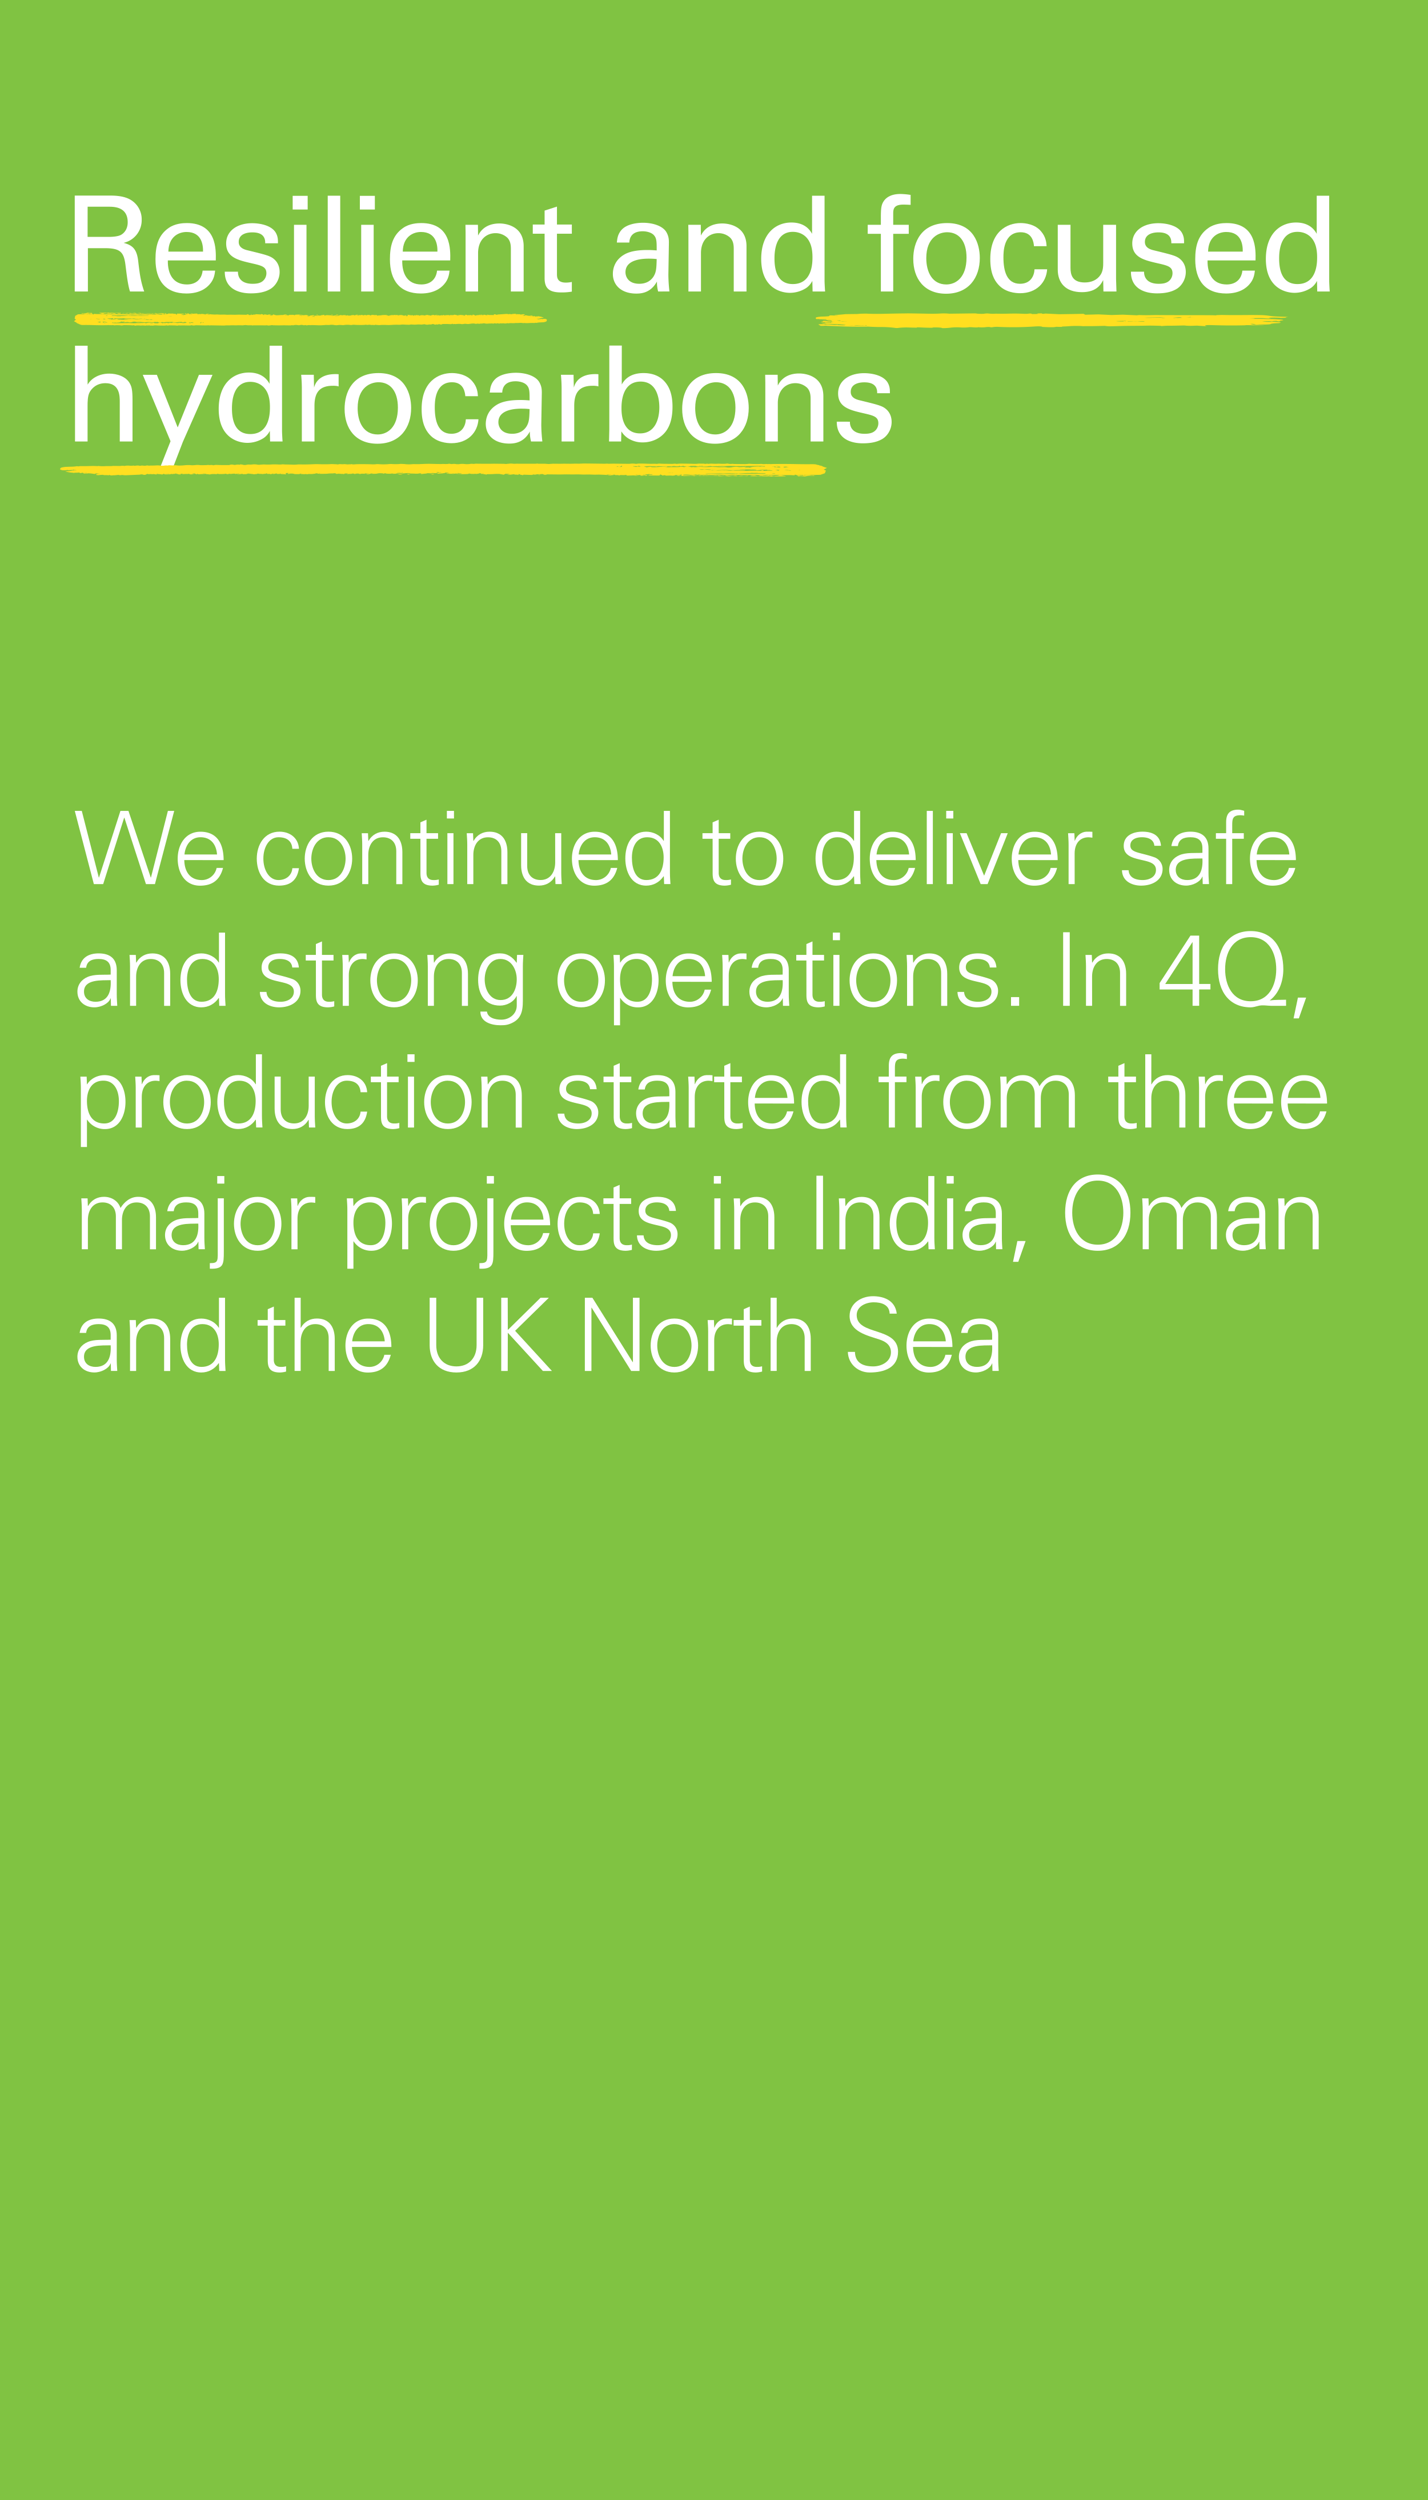 <svg id="Layer_1" data-name="Layer 1" xmlns="http://www.w3.org/2000/svg" viewBox="0 0 2000 3500"><defs><style>.cls-1{fill:#80c342;}.cls-2{fill:#fff;}.cls-3{fill:#ffdf20;}</style></defs><rect class="cls-1" width="2000" height="3500"/><path class="cls-2" d="M144.5,1237.75H131.44l-26.7-102.52h9.8l23.85,93.29h.29l30-93.29h11.22l31.24,93.29h.28l23.72-93.29H244l-27,102.52H204.42l-30.24-93h-.29Z"/><path class="cls-2" d="M258.1,1204.1c.28,15.19,7.24,28,24.71,28a21.24,21.24,0,0,0,20.59-17h8.94c-4.4,17-15,24.85-32.23,24.85-21.3,0-31.24-18.32-31.24-37.77s10.65-37.77,31.81-37.77c23.85,0,32.52,17.46,32.52,39.76Zm45.87-7.81c-1-13.78-8.38-24.14-23.15-24.14-13.92,0-21.3,11.64-22.44,24.14Z"/><path class="cls-2" d="M409.47,1188.34c-.71-10.94-7.67-16.19-19.45-16.19-13.07,0-21.16,13.63-21.16,29.82s8.09,30.1,21.16,30.1c11.07,0,18.74-6.81,19.45-16.61h9.23c-2.27,16.33-11.64,24.42-27.83,24.42-21.3,0-31.24-18.32-31.24-37.77s10.65-37.77,31.81-37.77c14.62,0,26.55,8.8,27.26,24Z"/><path class="cls-2" d="M493.25,1202.11c0,18.74-10.51,37.77-33.23,37.77s-33.22-19-33.22-37.77,10.5-37.77,33.22-37.77S493.25,1183.37,493.25,1202.11Zm-33.23-30c-17.18,0-24,16.75-24,30s6.81,30,24,30,24-16.75,24-30S477.21,1172.15,460,1172.15Z"/><path class="cls-2" d="M515.83,1237.75h-8.52v-55.24c0-5.53-.43-11.21-.71-16h8.8l.43,10.51.28.28c5-8.8,13.07-12.92,22.3-12.92,23.29,0,25.13,20.59,25.13,28.82v44.59H555v-46c0-12.35-7.1-19.59-18.74-19.59-14.06,0-20.45,11.78-20.45,24.56Z"/><path class="cls-2" d="M588.82,1174.28h-14.2v-7.81h14.2v-15.2l8.52-3.69v18.89h16.19v7.81H597.34V1222c0,6.53,3.26,10.08,9.8,10.08a25.08,25.08,0,0,0,7.38-.85v7.38a35.47,35.47,0,0,1-8.66,1.28c-18,0-17-11.5-17-21.16Z"/><path class="cls-2" d="M635.82,1145.88h-9.94v-10.65h9.94Zm-.71,20.59v71.28h-8.52v-71.28Z"/><path class="cls-2" d="M662.94,1237.75h-8.52v-55.24c0-5.53-.43-11.21-.71-16h8.8l.43,10.51.28.28c5-8.8,13.07-12.92,22.3-12.92,23.28,0,25.13,20.59,25.13,28.82v44.59h-8.52v-46c0-12.35-7.1-19.59-18.74-19.59-14.06,0-20.45,11.78-20.45,24.56Z"/><path class="cls-2" d="M777.53,1166.47h8.52v55.23c0,5.54.43,11.22.71,16H778l-.43-10.51-.28-.28c-5,8.8-13.06,12.92-22.29,12.92-23.29,0-25.14-20.59-25.14-28.82v-44.59h8.52v46c0,12.36,7.1,19.6,18.75,19.6,14,0,20.44-11.78,20.44-24.56Z"/><path class="cls-2" d="M810.19,1204.1c.29,15.19,7.25,28,24.71,28a21.24,21.24,0,0,0,20.59-17h9c-4.41,17-15.06,24.85-32.24,24.85-21.3,0-31.24-18.32-31.24-37.77s10.65-37.77,31.81-37.77c23.86,0,32.52,17.46,32.52,39.76Zm45.87-7.81c-1-13.78-8.38-24.14-23.15-24.14-13.91,0-21.3,11.64-22.43,24.14Z"/><path class="cls-2" d="M929.76,1227.24l-.29-.56c-5.82,8.51-14.48,13.2-24.42,13.2-21.16,0-29.25-20.16-29.25-38.05,0-18.46,8.09-37.49,29.25-37.49,9.51,0,19.45,4.54,24.42,12.92l.29-.28v-41.75h8.52v86.47c0,5.54.42,11.22.71,16h-8.81Zm-23.29-55.09c-16.19,0-21.44,15-21.44,28.68,0,13.21,3.83,31.24,20.16,31.24,18.6,0,24.28-15.48,24.28-31.66C929.47,1185.92,923.08,1172.15,906.47,1172.15Z"/><path class="cls-2" d="M998.06,1174.28h-14.2v-7.81h14.2v-15.2l8.52-3.69v18.89h16.19v7.81h-16.19V1222c0,6.53,3.27,10.08,9.8,10.08a25.08,25.08,0,0,0,7.38-.85v7.38a35.47,35.47,0,0,1-8.66,1.28c-18,0-17-11.5-17-21.16Z"/><path class="cls-2" d="M1097,1202.11c0,18.74-10.51,37.77-33.23,37.77s-33.22-19-33.22-37.77,10.5-37.77,33.22-37.77S1097,1183.37,1097,1202.11Zm-33.23-30c-17.18,0-24,16.75-24,30s6.81,30,24,30,24-16.75,24-30S1081,1172.15,1063.8,1172.15Z"/><path class="cls-2" d="M1196.15,1227.24l-.29-.56c-5.82,8.51-14.48,13.2-24.42,13.2-21.16,0-29.25-20.16-29.25-38.05,0-18.46,8.09-37.49,29.25-37.49,9.51,0,19.45,4.54,24.42,12.92l.29-.28v-41.75h8.52v86.47c0,5.54.42,11.22.71,16h-8.81Zm-23.29-55.09c-16.19,0-21.44,15-21.44,28.68,0,13.21,3.83,31.24,20.16,31.24,18.6,0,24.28-15.48,24.28-31.66C1195.86,1185.92,1189.47,1172.15,1172.86,1172.15Z"/><path class="cls-2" d="M1227.39,1204.1c.28,15.19,7.24,28,24.71,28a21.24,21.24,0,0,0,20.59-17h8.94c-4.4,17-15.05,24.85-32.23,24.85-21.3,0-31.24-18.32-31.24-37.77s10.65-37.77,31.81-37.77c23.85,0,32.51,17.46,32.51,39.76Zm45.86-7.81c-1-13.78-8.37-24.14-23.14-24.14-13.92,0-21.3,11.64-22.44,24.14Z"/><path class="cls-2" d="M1306.48,1237.75H1298V1135.23h8.52Z"/><path class="cls-2" d="M1335.16,1145.88h-9.94v-10.65h9.94Zm-.71,20.59v71.28h-8.52v-71.28Z"/><path class="cls-2" d="M1353.76,1166.47l24.57,59.5,23.71-59.5h9.38l-28.26,71.28h-9.66l-29.11-71.28Z"/><path class="cls-2" d="M1426.18,1204.1c.29,15.19,7.25,28,24.71,28a21.24,21.24,0,0,0,20.59-17h9c-4.4,17-15,24.85-32.24,24.85-21.3,0-31.24-18.32-31.24-37.77s10.65-37.77,31.81-37.77c23.86,0,32.52,17.46,32.52,39.76Zm45.87-7.81c-1-13.78-8.38-24.14-23.15-24.14-13.91,0-21.3,11.64-22.43,24.14Z"/><path class="cls-2" d="M1505.14,1237.75h-8.52v-55.24c0-5.53-.43-11.21-.71-16h8.8l.43,10.51h.28c2.56-7.25,8.95-12.36,16-12.64,2.84-.14,5.68,0,8.52.14v8.24c-1.71-.15-3.55-.57-5.26-.57-12.64,0-19.59,9.09-19.59,22.72Z"/><path class="cls-2" d="M1600,1164.34c13.49,0,24.85,4.68,26,19.74h-9.23c-.86-8.95-8.81-11.93-17.61-11.93-8,0-16.05,3.12-16.05,11.5,0,10.51,13.78,9.51,33.09,16.33a17.35,17.35,0,0,1,12.07,16.61c0,16.05-14.91,23.29-30,23.29-12.36,0-26.56-5.82-26.84-21.58h9.23c.71,10.65,10.08,13.77,19.74,13.77,9.08,0,18.6-4.26,18.6-14.2,0-10.22-11.22-11.78-22.58-14.48s-22.58-6-22.58-19.17C1573.86,1169.45,1587.49,1164.34,1600,1164.34Z"/><path class="cls-2" d="M1684.05,1187.48c0-11.64-6.81-15.33-16.89-15.33-9,0-16.33,2.7-17.47,12.35h-9.09c2.13-14.62,13.07-20.16,26.7-20.16,15.76,0,25.27,7.24,25.27,23.57v33.79c0,5.54.43,11.22.71,16h-8.8l-.28-10.51h-.29l-.42,1c-2.7,6.24-12.64,11.64-22.3,11.64-13.2,0-23.71-8.09-23.71-22,0-9.65,5.82-17,14.34-20.59,9.51-4.12,21.87-2.7,32.23-3.26Zm-21.3,44.59c18.61,0,22.16-15.33,21.3-30.24-12.07.42-37.34-1.85-37.34,16C1646.71,1227.53,1654.09,1232.07,1662.75,1232.07Z"/><path class="cls-2" d="M1717.28,1237.75v-63.47h-14.34v-7.81h14.34v-15.2c0-12.21,5-17.75,17.18-17.75,2.7,0,5.54,1,8.1,1.57v6.81a33.57,33.57,0,0,0-5.26-.57c-11.64,0-11.5,5.83-11.5,16.05v9.09H1742v7.81H1725.8v63.47Z"/><path class="cls-2" d="M1759.88,1204.1c.29,15.19,7.24,28,24.71,28a21.24,21.24,0,0,0,20.59-17h8.94c-4.4,17-15,24.85-32.23,24.85-21.3,0-31.24-18.32-31.24-37.77s10.65-37.77,31.81-37.77c23.85,0,32.52,17.46,32.52,39.76Zm45.87-7.81c-1-13.78-8.38-24.14-23.15-24.14-13.91,0-21.3,11.64-22.43,24.14Z"/><path class="cls-2" d="M155,1357.88c0-11.64-6.82-15.33-16.9-15.33-9,0-16.33,2.7-17.47,12.35h-9.08c2.13-14.62,13.06-20.16,26.69-20.16,15.76,0,25.28,7.24,25.28,23.57v33.79c0,5.54.42,11.22.71,16.05h-8.81l-.28-10.51h-.28l-.43,1c-2.7,6.24-12.64,11.64-22.29,11.64-13.21,0-23.72-8.09-23.72-22,0-9.65,5.82-17,14.34-20.59,9.52-4.12,21.87-2.7,32.24-3.26Zm-21.3,44.59c18.6,0,22.15-15.33,21.3-30.25-12.07.43-37.35-1.84-37.35,16C117.66,1397.93,125.05,1402.47,133.71,1402.47Z"/><path class="cls-2" d="M190.65,1408.15h-8.52v-55.24c0-5.53-.43-11.21-.71-16h8.8l.43,10.51.28.28c5-8.8,13.07-12.92,22.3-12.92,23.29,0,25.13,20.59,25.13,28.82v44.59h-8.52v-46c0-12.35-7.1-19.59-18.74-19.59-14.06,0-20.45,11.78-20.45,24.56Z"/><path class="cls-2" d="M306.66,1397.64l-.28-.56c-5.82,8.51-14.48,13.2-24.42,13.2-21.16,0-29.26-20.16-29.26-38.06,0-18.45,8.1-37.48,29.26-37.48,9.51,0,19.45,4.54,24.42,12.92l.28-.28v-41.75h8.52v86.47c0,5.54.43,11.22.71,16.05h-8.8Zm-23.28-55.09c-16.19,0-21.45,15-21.45,28.68,0,13.21,3.84,31.24,20.17,31.24,18.6,0,24.28-15.48,24.28-31.66C306.38,1356.32,300,1342.55,283.38,1342.55Z"/><path class="cls-2" d="M392.57,1334.74c13.49,0,24.85,4.68,26,19.74h-9.23c-.85-9-8.8-11.93-17.61-11.93-8,0-16,3.12-16,11.5,0,10.51,13.77,9.51,33.08,16.33A17.33,17.33,0,0,1,420.83,1387c0,16-14.91,23.29-30,23.29-12.35,0-26.55-5.82-26.84-21.58h9.23c.71,10.65,10.08,13.77,19.74,13.77,9.09,0,18.6-4.26,18.6-14.2,0-10.22-11.22-11.78-22.58-14.48-11.21-2.56-22.57-6-22.57-19.17C366.45,1339.85,380.08,1334.74,392.57,1334.74Z"/><path class="cls-2" d="M442.42,1344.68h-14.2v-7.81h14.2v-15.2l8.52-3.69v18.89h16.18v7.81H450.94v47.71c0,6.53,3.26,10.08,9.79,10.08a25.1,25.1,0,0,0,7.39-.85V1409a35.47,35.47,0,0,1-8.66,1.28c-18,0-17-11.5-17-21.16Z"/><path class="cls-2" d="M488.57,1408.15h-8.52v-55.24c0-5.53-.43-11.21-.71-16h8.8l.43,10.51h.28c2.56-7.25,8.95-12.36,16-12.64,2.84-.14,5.68,0,8.52.14v8.24c-1.71-.15-3.55-.57-5.26-.57-12.64,0-19.59,9.09-19.59,22.72Z"/><path class="cls-2" d="M585.12,1372.51c0,18.74-10.5,37.77-33.22,37.77s-33.23-19-33.23-37.77,10.51-37.77,33.23-37.77S585.12,1353.77,585.12,1372.51Zm-33.22-30c-17.19,0-24,16.75-24,30s6.81,30,24,30,24-16.75,24-30S569.08,1342.55,551.9,1342.55Z"/><path class="cls-2" d="M607.7,1408.15h-8.52v-55.24c0-5.53-.42-11.21-.71-16h8.81l.42,10.51.29.28c5-8.8,13.06-12.92,22.29-12.92,23.29,0,25.13,20.59,25.13,28.82v44.59h-8.52v-46c0-12.35-7.1-19.59-18.74-19.59-14.06,0-20.45,11.78-20.45,24.56Z"/><path class="cls-2" d="M724.14,1336.87H733c-.29,4.83-.71,10.51-.71,16v42.74c0,14.2.71,29.11-15.06,36.5-5.68,2.7-9.51,3.26-16.18,3.26-12.93,0-28.26-4.4-28.26-19.17H682c1,8.52,11.07,11.36,20.16,11.36,11.08,0,21.59-7.81,21.59-19.73v-13.35h-.29c-4.12,8.38-13.91,13.35-23.14,13.35-21.45,0-30.68-16.33-30.68-35.93,0-19.31,8.67-37.2,30.39-37.2,10.37,0,17.75,5,23.43,13.2l.29-.56Zm-23.29,5.68c-15.47,0-22,15.62-22,28.68s6.68,28.83,22.3,28.83c16.33,0,22.58-15.2,22.58-29.11C723.72,1357.32,716.19,1342.55,700.85,1342.55Z"/><path class="cls-2" d="M847.26,1372.51c0,18.74-10.51,37.77-33.23,37.77s-33.23-19-33.23-37.77,10.51-37.77,33.23-37.77S847.26,1353.77,847.26,1372.51Zm-33.23-30c-17.18,0-24,16.75-24,30s6.82,30,24,30,24-16.75,24-30S831.21,1342.55,814,1342.55Z"/><path class="cls-2" d="M868.41,1435.41h-8.52v-82.5c0-5.53-.42-11.21-.71-16H868l.42,10.51.29.28c5-8.38,14.91-12.92,24.42-12.92,21.16,0,29.25,19,29.25,37.48,0,17.9-8.09,38.06-28.82,38.06a29.16,29.16,0,0,1-24.85-13.2h-.29Zm24.29-32.94c16.33,0,20.44-18,20.44-31.24,0-13.63-5.53-28.68-21.72-28.68-16.62,0-23,13.77-23,28.26C868.41,1387,874.09,1402.47,892.7,1402.47Z"/><path class="cls-2" d="M941.69,1374.5c.28,15.19,7.24,28,24.7,28a21.23,21.23,0,0,0,20.59-17h8.95c-4.4,17-15,24.85-32.23,24.85-21.3,0-31.24-18.32-31.24-37.77s10.65-37.77,31.8-37.77c23.86,0,32.52,17.46,32.52,39.76Zm45.86-7.81c-1-13.78-8.38-24.14-23.14-24.14-13.92,0-21.3,11.64-22.44,24.14Z"/><path class="cls-2" d="M1020.64,1408.15h-8.52v-55.24c0-5.53-.43-11.21-.71-16h8.8l.43,10.51h.28c2.56-7.25,8.95-12.36,16.05-12.64,2.84-.14,5.68,0,8.52.14v8.24c-1.71-.15-3.55-.57-5.26-.57-12.63,0-19.59,9.09-19.59,22.72Z"/><path class="cls-2" d="M1096.18,1357.88c0-11.64-6.82-15.33-16.9-15.33-8.94,0-16.33,2.7-17.46,12.35h-9.09c2.13-14.62,13.06-20.16,26.69-20.16,15.77,0,25.28,7.24,25.28,23.57v33.79c0,5.54.43,11.22.71,16.05h-8.8l-.29-10.51H1096l-.43,1c-2.7,6.24-12.64,11.64-22.29,11.64-13.21,0-23.71-8.09-23.71-22,0-9.65,5.82-17,14.34-20.59,9.51-4.12,21.86-2.7,32.23-3.26Zm-21.3,44.59c18.6,0,22.15-15.33,21.3-30.25-12.07.43-37.35-1.84-37.35,16C1058.83,1397.93,1066.22,1402.47,1074.88,1402.47Z"/><path class="cls-2" d="M1129.41,1344.68h-14.2v-7.81h14.2v-15.2l8.52-3.69v18.89h16.19v7.81h-16.19v47.71c0,6.53,3.26,10.08,9.8,10.08a25.08,25.08,0,0,0,7.38-.85V1409a35.47,35.47,0,0,1-8.66,1.28c-18,0-17-11.5-17-21.16Z"/><path class="cls-2" d="M1176.41,1316.28h-9.94v-10.65h9.94Zm-.71,20.59v71.28h-8.52v-71.28Z"/><path class="cls-2" d="M1256.35,1372.51c0,18.74-10.5,37.77-33.22,37.77s-33.23-19-33.23-37.77,10.51-37.77,33.23-37.77S1256.35,1353.77,1256.35,1372.51Zm-33.22-30c-17.19,0-24,16.75-24,30s6.81,30,24,30,24-16.75,24-30S1240.31,1342.55,1223.13,1342.55Z"/><path class="cls-2" d="M1278.93,1408.15h-8.52v-55.24c0-5.53-.42-11.21-.71-16h8.81l.42,10.51.29.28c5-8.8,13.06-12.92,22.29-12.92,23.29,0,25.13,20.59,25.13,28.82v44.59h-8.52v-46c0-12.35-7.1-19.59-18.74-19.59-14.06,0-20.45,11.78-20.45,24.56Z"/><path class="cls-2" d="M1369.53,1334.74c13.49,0,24.85,4.68,26,19.74h-9.23c-.85-9-8.8-11.93-17.6-11.93-8,0-16,3.12-16,11.5,0,10.51,13.77,9.51,33.09,16.33a17.34,17.34,0,0,1,12.07,16.61c0,16-14.91,23.29-30,23.29-12.35,0-26.55-5.82-26.83-21.58h9.23c.71,10.65,10.08,13.77,19.73,13.77,9.09,0,18.61-4.26,18.61-14.2,0-10.22-11.22-11.78-22.58-14.48s-22.58-6-22.58-19.17C1343.4,1339.85,1357,1334.74,1369.53,1334.74Z"/><path class="cls-2" d="M1416,1408.15v-12.21h11.36v12.21Z"/><path class="cls-2" d="M1489,1408.15v-103h9.23v103Z"/><path class="cls-2" d="M1529.56,1408.15H1521v-55.24c0-5.53-.42-11.21-.71-16h8.81l.42,10.51.29.28c5-8.8,13.06-12.92,22.29-12.92,23.29,0,25.13,20.59,25.13,28.82v44.59h-8.52v-46c0-12.35-7.1-19.59-18.74-19.59-14.06,0-20.45,11.78-20.45,24.56Z"/><path class="cls-2" d="M1670.28,1385.29h-46.15v-9l43.17-66.45h12.21v67.73h15.77v7.67h-15.77v22.86h-9.23Zm0-66.17H1670l-38.06,58.5h38.34Z"/><path class="cls-2" d="M1780.33,1408.15c-4.4,0-12.63-1.56-18.17.14-3.55,1-7.53,2-10.51,2-29.39,0-45.72-21.44-45.72-53.39s16.33-53.39,45.72-53.39,45.72,21.44,45.72,53.39c0,16.61-5.82,33.65-18.74,43.45l.28.28c7.1-1.13,14.77-.71,22.3-1v8.52Zm-28.68-6.39c25.56,0,35.78-22.43,35.78-44.87s-10.22-44.87-35.78-44.87-35.78,22.43-35.78,44.87S1726.09,1401.76,1751.65,1401.76Z"/><path class="cls-2" d="M1829.32,1396.65l-10.22,29.11h-7.38l6.1-29.11Z"/><path class="cls-2" d="M121.78,1605.81h-8.52v-82.5c0-5.53-.43-11.21-.71-16h8.8l.43,10.51.28.28c5-8.38,14.91-12.92,24.43-12.92,21.16,0,29.25,19,29.25,37.48,0,17.9-8.09,38.06-28.83,38.06a29.17,29.17,0,0,1-24.85-13.21h-.28Zm24.28-32.94c16.33,0,20.45-18,20.45-31.24,0-13.63-5.54-28.68-21.73-28.68-16.61,0-23,13.77-23,28.25C121.78,1557.39,127.46,1572.87,146.06,1572.87Z"/><path class="cls-2" d="M198.6,1578.55h-8.52v-55.24c0-5.53-.42-11.21-.71-16h8.81l.42,10.51h.29c2.55-7.25,8.94-12.36,16-12.64,2.84-.14,5.68,0,8.52.14v8.24c-1.7-.15-3.55-.57-5.25-.57-12.64,0-19.6,9.09-19.6,22.72Z"/><path class="cls-2" d="M295.16,1542.91c0,18.74-10.51,37.77-33.23,37.77s-33.22-19-33.22-37.77,10.5-37.77,33.22-37.77S295.16,1524.17,295.16,1542.91Zm-33.23-30c-17.18,0-24,16.75-24,30s6.81,30,24,30,24-16.75,24-30S279.11,1513,261.93,1513Z"/><path class="cls-2" d="M358.35,1568l-.28-.57c-5.82,8.52-14.49,13.21-24.43,13.21-21.15,0-29.25-20.16-29.25-38.06,0-18.45,8.1-37.48,29.25-37.48,9.52,0,19.46,4.54,24.43,12.92l.28-.28V1476h8.52v86.47c0,5.54.43,11.22.71,16h-8.8ZM335.06,1513c-16.18,0-21.44,15-21.44,28.68,0,13.21,3.84,31.24,20.17,31.24,18.6,0,24.28-15.48,24.28-31.67C358.07,1526.72,351.68,1513,335.06,1513Z"/><path class="cls-2" d="M432.33,1507.27h8.52v55.23c0,5.54.43,11.22.71,16h-8.8l-.43-10.51-.28-.28c-5,8.8-13.06,12.92-22.29,12.92-23.29,0-25.14-20.59-25.14-28.83v-44.58h8.52v46c0,12.36,7.1,19.6,18.75,19.6,14.05,0,20.44-11.79,20.44-24.56Z"/><path class="cls-2" d="M505,1529.14c-.71-10.94-7.67-16.19-19.46-16.19-13.06,0-21.15,13.63-21.15,29.82s8.09,30.1,21.15,30.1c11.08,0,18.75-6.81,19.46-16.61h9.23c-2.28,16.33-11.65,24.42-27.83,24.42-21.3,0-31.24-18.32-31.24-37.77s10.65-37.77,31.8-37.77c14.63,0,26.56,8.8,27.27,24Z"/><path class="cls-2" d="M533.58,1515.08h-14.2v-7.81h14.2v-15.2l8.52-3.69v18.89h16.19v7.81H542.1v47.71c0,6.53,3.27,10.08,9.8,10.08a25.08,25.08,0,0,0,7.38-.85v7.38a35.47,35.47,0,0,1-8.66,1.28c-18,0-17-11.5-17-21.16Z"/><path class="cls-2" d="M580.58,1486.68h-9.94V1476h9.94Zm-.71,20.59v71.28h-8.52v-71.28Z"/><path class="cls-2" d="M660.52,1542.91c0,18.74-10.5,37.77-33.22,37.77s-33.23-19-33.23-37.77,10.51-37.77,33.23-37.77S660.52,1524.17,660.52,1542.91Zm-33.22-30c-17.19,0-24,16.75-24,30s6.81,30,24,30,24-16.75,24-30S644.48,1513,627.3,1513Z"/><path class="cls-2" d="M683.1,1578.55h-8.52v-55.24c0-5.53-.42-11.21-.71-16h8.81l.42,10.51.29.28c5-8.8,13.06-12.92,22.29-12.92,23.29,0,25.13,20.59,25.13,28.82v44.59h-8.52v-46c0-12.35-7.1-19.59-18.74-19.59-14.06,0-20.45,11.78-20.45,24.56Z"/><path class="cls-2" d="M809.62,1505.14c13.49,0,24.85,4.68,26,19.74h-9.23c-.85-9-8.8-11.93-17.61-11.93-7.95,0-16,3.12-16,11.5,0,10.51,13.77,9.51,33.08,16.33a17.33,17.33,0,0,1,12.07,16.61c0,16-14.91,23.29-30,23.29-12.35,0-26.55-5.82-26.84-21.58h9.23c.71,10.65,10.08,13.77,19.74,13.77,9.09,0,18.6-4.26,18.6-14.2,0-10.22-11.22-11.78-22.58-14.48s-22.57-6-22.57-19.17C783.5,1510.25,797.13,1505.14,809.62,1505.14Z"/><path class="cls-2" d="M859.47,1515.08h-14.2v-7.81h14.2v-15.2l8.52-3.69v18.89h16.18v7.81H868v47.71c0,6.53,3.26,10.08,9.79,10.08a25.1,25.1,0,0,0,7.39-.85v7.38a35.47,35.47,0,0,1-8.66,1.28c-18,0-17-11.5-17-21.16Z"/><path class="cls-2" d="M937.42,1528.28c0-11.64-6.81-15.33-16.9-15.33-8.94,0-16.32,2.7-17.46,12.35H894c2.13-14.62,13.07-20.16,26.7-20.16,15.76,0,25.27,7.24,25.27,23.57v33.79c0,5.54.43,11.22.71,16h-8.8l-.29-10.51h-.28l-.43,1c-2.69,6.24-12.63,11.64-22.29,11.64-13.2,0-23.71-8.09-23.71-22,0-9.66,5.82-17,14.34-20.59,9.51-4.12,21.87-2.7,32.23-3.26Zm-21.3,44.59c18.6,0,22.15-15.33,21.3-30.25-12.07.43-37.34-1.84-37.34,16.05C900.08,1568.33,907.46,1572.87,916.12,1572.87Z"/><path class="cls-2" d="M973.07,1578.55h-8.52v-55.24c0-5.53-.43-11.21-.71-16h8.8l.43,10.51h.28c2.56-7.25,8.94-12.36,16-12.64,2.84-.14,5.68,0,8.52.14v8.24c-1.7-.15-3.55-.57-5.25-.57-12.64,0-19.59,9.09-19.59,22.72Z"/><path class="cls-2" d="M1014.39,1515.08h-14.2v-7.81h14.2v-15.2l8.52-3.69v18.89h16.18v7.81h-16.18v47.71c0,6.53,3.26,10.08,9.79,10.08a25.1,25.1,0,0,0,7.39-.85v7.38a35.47,35.47,0,0,1-8.66,1.28c-18,0-17-11.5-17-21.16Z"/><path class="cls-2" d="M1057,1544.9c.29,15.19,7.25,28,24.71,28a21.24,21.24,0,0,0,20.59-17h9c-4.4,17-15,24.85-32.24,24.85-21.3,0-31.24-18.32-31.24-37.77s10.65-37.77,31.81-37.77c23.86,0,32.52,17.46,32.52,39.76Zm45.87-7.81c-1-13.78-8.38-24.14-23.15-24.14-13.91,0-21.3,11.64-22.43,24.14Z"/><path class="cls-2" d="M1176.55,1568l-.29-.57c-5.82,8.52-14.48,13.21-24.42,13.21-21.16,0-29.25-20.16-29.25-38.06,0-18.45,8.09-37.48,29.25-37.48,9.51,0,19.45,4.54,24.42,12.92l.29-.28V1476h8.52v86.47c0,5.54.42,11.22.71,16H1177ZM1153.26,1513c-16.19,0-21.44,15-21.44,28.68,0,13.21,3.83,31.24,20.16,31.24,18.6,0,24.28-15.48,24.28-31.67C1176.26,1526.72,1169.87,1513,1153.26,1513Z"/><path class="cls-2" d="M1244.85,1578.55v-63.47h-14.34v-7.81h14.34v-15.2c0-12.21,5-17.75,17.18-17.75,2.7,0,5.54,1,8.1,1.57v6.81a33.57,33.57,0,0,0-5.26-.57c-11.64,0-11.5,5.83-11.5,16v9.09h16.19v7.81h-16.19v63.47Z"/><path class="cls-2" d="M1291,1578.55h-8.52v-55.24c0-5.53-.43-11.21-.71-16h8.8l.43,10.51h.28c2.56-7.25,9-12.36,16-12.64,2.84-.14,5.68,0,8.52.14v8.24c-1.7-.15-3.55-.57-5.25-.57-12.64,0-19.6,9.09-19.6,22.72Z"/><path class="cls-2" d="M1387.56,1542.91c0,18.74-10.51,37.77-33.23,37.77s-33.23-19-33.23-37.77,10.51-37.77,33.23-37.77S1387.56,1524.17,1387.56,1542.91Zm-33.23-30c-17.18,0-24,16.75-24,30s6.82,30,24,30,24-16.75,24-30S1371.51,1513,1354.33,1513Z"/><path class="cls-2" d="M1410,1517.78l.29.28c5-8.8,13.06-12.92,22.29-12.92,11.22,0,20,6.25,23.15,15.62,5.25-8.38,13.49-15.62,24.56-15.62,23.29,0,25.14,20.59,25.14,28.82v44.59h-8.52v-46c0-12.35-7.1-19.59-18.75-19.59-14.05,0-20.44,11.78-20.44,24.56v41h-8.52v-46c0-12.35-7.1-19.59-18.75-19.59-14.06,0-20.45,11.78-20.45,24.56v41h-8.52v-55.24c0-5.53-.42-11.21-.71-16h8.81Z"/><path class="cls-2" d="M1566.34,1515.08h-14.2v-7.81h14.2v-15.2l8.52-3.69v18.89H1591v7.81h-16.18v47.71c0,6.53,3.26,10.08,9.79,10.08a25.1,25.1,0,0,0,7.39-.85v7.38a35.47,35.47,0,0,1-8.66,1.28c-18,0-17-11.5-17-21.16Z"/><path class="cls-2" d="M1612.48,1518.06h.29c5-8.8,13.06-12.92,22.29-12.92,23.29,0,25.14,20.59,25.14,28.82v44.59h-8.52v-46c0-12.35-7.1-19.59-18.75-19.59-14.06,0-20.45,11.78-20.45,24.56v41H1604V1476h8.52Z"/><path class="cls-2" d="M1687.89,1578.55h-8.52v-55.24c0-5.53-.43-11.21-.71-16h8.8l.43,10.51h.28c2.56-7.25,8.95-12.36,16-12.64,2.84-.14,5.68,0,8.52.14v8.24c-1.71-.15-3.55-.57-5.26-.57-12.64,0-19.59,9.09-19.59,22.72Z"/><path class="cls-2" d="M1728.07,1544.9c.28,15.19,7.24,28,24.71,28a21.24,21.24,0,0,0,20.59-17h8.94c-4.4,17-15,24.85-32.23,24.85-21.3,0-31.24-18.32-31.24-37.77s10.65-37.77,31.81-37.77c23.85,0,32.52,17.46,32.52,39.76Zm45.87-7.81c-1-13.78-8.38-24.14-23.15-24.14-13.92,0-21.3,11.64-22.44,24.14Z"/><path class="cls-2" d="M1803.47,1544.9c.29,15.19,7.24,28,24.71,28a21.24,21.24,0,0,0,20.59-17h9c-4.41,17-15.06,24.85-32.24,24.85-21.3,0-31.24-18.32-31.24-37.77s10.65-37.77,31.81-37.77c23.86,0,32.52,17.46,32.52,39.76Zm45.87-7.81c-1-13.78-8.38-24.14-23.15-24.14-13.91,0-21.3,11.64-22.43,24.14Z"/><path class="cls-2" d="M123.06,1688.18l.28.28c5-8.8,13.07-12.92,22.3-12.92,11.21,0,20,6.25,23.14,15.62,5.26-8.38,13.49-15.62,24.57-15.62,23.29,0,25.13,20.59,25.13,28.82V1749H210v-46c0-12.35-7.1-19.59-18.74-19.59-14.06,0-20.45,11.78-20.45,24.56v41h-8.52v-46c0-12.35-7.1-19.59-18.74-19.59-14.06,0-20.45,11.78-20.45,24.56v41h-8.52v-55.24c0-5.53-.43-11.21-.71-16h8.8Z"/><path class="cls-2" d="M277.7,1698.68c0-11.64-6.82-15.33-16.9-15.33-9,0-16.33,2.7-17.47,12.35h-9.09c2.13-14.62,13.07-20.16,26.7-20.16,15.76,0,25.28,7.24,25.28,23.57v33.8c0,5.53.42,11.21.71,16h-8.81l-.28-10.51h-.29l-.42,1c-2.7,6.24-12.64,11.64-22.3,11.64-13.2,0-23.71-8.09-23.71-22,0-9.65,5.82-17,14.34-20.59,9.52-4.12,21.87-2.7,32.24-3.26Zm-21.3,44.59c18.6,0,22.15-15.33,21.3-30.24-12.07.42-37.35-1.85-37.35,16C240.35,1738.73,247.73,1743.27,256.4,1743.27Z"/><path class="cls-2" d="M293.88,1768.4c12.5.15,11.08-3.26,11.08-21.86v-68.87h8.52v74.41c0,18.31-.43,24.7-19.6,24.13Zm20.31-111.32h-9.94v-10.65h9.94Z"/><path class="cls-2" d="M394.13,1713.31c0,18.74-10.5,37.77-33.22,37.77s-33.23-19-33.23-37.77,10.51-37.77,33.23-37.77S394.13,1694.57,394.13,1713.31Zm-33.22-30c-17.19,0-24,16.75-24,30s6.81,30,24,30,24-16.75,24-30S378.09,1683.35,360.91,1683.35Z"/><path class="cls-2" d="M416.71,1749h-8.52v-55.24c0-5.53-.42-11.21-.71-16h8.81l.42,10.51H417c2.55-7.25,8.94-12.36,16-12.64,2.84-.14,5.68,0,8.52.14v8.24c-1.7-.15-3.55-.57-5.25-.57-12.64,0-19.6,9.09-19.6,22.72Z"/><path class="cls-2" d="M495,1776.21h-8.52v-82.5c0-5.53-.42-11.21-.71-16h8.81l.42,10.51.29.28c5-8.38,14.91-12.92,24.42-12.92,21.16,0,29.25,19,29.25,37.49,0,17.89-8.09,38-28.82,38a29.16,29.16,0,0,1-24.85-13.2H495Zm24.28-32.94c16.33,0,20.45-18,20.45-31.24,0-13.63-5.54-28.68-21.72-28.68-16.62,0-23,13.77-23,28.26C495,1727.79,500.63,1743.27,519.23,1743.27Z"/><path class="cls-2" d="M571.77,1749h-8.52v-55.24c0-5.53-.42-11.21-.71-16h8.81l.42,10.51h.29c2.55-7.25,8.94-12.36,16-12.64,2.84-.14,5.68,0,8.52.14v8.24c-1.7-.15-3.55-.57-5.25-.57-12.64,0-19.6,9.09-19.6,22.72Z"/><path class="cls-2" d="M668.33,1713.31c0,18.74-10.51,37.77-33.22,37.77s-33.23-19-33.23-37.77,10.51-37.77,33.23-37.77S668.33,1694.57,668.33,1713.31Zm-33.22-30c-17.19,0-24,16.75-24,30s6.81,30,24,30,24-16.75,24-30S652.29,1683.35,635.11,1683.35Z"/><path class="cls-2" d="M671.46,1768.4c12.49.15,11.07-3.26,11.07-21.86v-68.87h8.52v74.41c0,18.31-.42,24.7-19.59,24.13Zm20.3-111.32h-9.94v-10.65h9.94Z"/><path class="cls-2" d="M715.33,1715.3c.29,15.19,7.24,28,24.71,28a21.24,21.24,0,0,0,20.59-17h9c-4.41,17-15.06,24.85-32.24,24.85-21.3,0-31.24-18.32-31.24-37.77s10.65-37.77,31.81-37.77c23.86,0,32.52,17.46,32.52,39.76Zm45.87-7.81c-1-13.78-8.38-24.14-23.15-24.14-13.91,0-21.3,11.64-22.43,24.14Z"/><path class="cls-2" d="M830.78,1699.54c-.71-10.94-7.67-16.19-19.46-16.19-13.06,0-21.15,13.63-21.15,29.82s8.09,30.1,21.15,30.1c11.08,0,18.75-6.81,19.46-16.61H840c-2.27,16.33-11.65,24.42-27.83,24.42-21.3,0-31.24-18.32-31.24-37.77s10.65-37.77,31.8-37.77c14.63,0,26.56,8.8,27.27,24Z"/><path class="cls-2" d="M859.32,1685.48h-14.2v-7.81h14.2v-15.2l8.52-3.69v18.89H884v7.81H867.84v47.71c0,6.53,3.27,10.08,9.8,10.08a25.08,25.08,0,0,0,7.38-.85v7.38a35.47,35.47,0,0,1-8.66,1.28c-18,0-17-11.5-17-21.16Z"/><path class="cls-2" d="M920.66,1675.54c13.49,0,24.85,4.68,26,19.74h-9.23c-.85-9-8.8-11.93-17.61-11.93-7.95,0-16,3.12-16,11.5,0,10.51,13.77,9.51,33.08,16.33a17.34,17.34,0,0,1,12.07,16.61c0,16-14.91,23.29-30,23.29-12.35,0-26.55-5.82-26.84-21.58h9.23c.71,10.65,10.08,13.77,19.74,13.77,9.09,0,18.6-4.26,18.6-14.2,0-10.22-11.22-11.78-22.58-14.48s-22.57-6-22.57-19.17C894.54,1680.65,908.17,1675.54,920.66,1675.54Z"/><path class="cls-2" d="M1009.7,1657.08h-9.94v-10.65h9.94Zm-.71,20.59V1749h-8.52v-71.28Z"/><path class="cls-2" d="M1036.82,1749h-8.52v-55.24c0-5.53-.43-11.21-.71-16h8.8l.43,10.51.28.28c5-8.8,13.07-12.92,22.3-12.92,23.28,0,25.13,20.59,25.13,28.82V1749H1076v-46c0-12.35-7.1-19.59-18.74-19.59-14.06,0-20.45,11.78-20.45,24.56Z"/><path class="cls-2" d="M1143.46,1749V1646h9.23v103Z"/><path class="cls-2" d="M1184.07,1749h-8.52v-55.24c0-5.53-.42-11.21-.71-16h8.81l.42,10.51.29.28c5-8.8,13.06-12.92,22.29-12.92,23.29,0,25.13,20.59,25.13,28.82V1749h-8.52v-46c0-12.35-7.1-19.59-18.74-19.59-14.06,0-20.45,11.78-20.45,24.56Z"/><path class="cls-2" d="M1300.09,1738.44l-.29-.56c-5.82,8.51-14.48,13.2-24.42,13.2-21.16,0-29.25-20.16-29.25-38,0-18.46,8.09-37.49,29.25-37.49,9.51,0,19.45,4.54,24.42,12.92l.29-.28v-41.75h8.52v86.48c0,5.53.42,11.21.71,16h-8.81Zm-23.29-55.09c-16.19,0-21.44,15.05-21.44,28.68,0,13.21,3.83,31.24,20.16,31.24,18.6,0,24.28-15.48,24.28-31.66C1299.8,1697.12,1293.41,1683.35,1276.8,1683.35Z"/><path class="cls-2" d="M1335.73,1657.08h-9.94v-10.65h9.94Zm-.71,20.59V1749h-8.52v-71.28Z"/><path class="cls-2" d="M1394.66,1698.68c0-11.64-6.82-15.33-16.9-15.33-9,0-16.33,2.7-17.47,12.35h-9.09c2.13-14.62,13.07-20.16,26.7-20.16,15.76,0,25.27,7.24,25.27,23.57v33.8c0,5.53.43,11.21.71,16h-8.8l-.28-10.51h-.29l-.42,1c-2.7,6.24-12.64,11.64-22.3,11.64-13.2,0-23.71-8.09-23.71-22,0-9.65,5.82-17,14.34-20.59,9.52-4.12,21.87-2.7,32.24-3.26Zm-21.3,44.59c18.6,0,22.15-15.33,21.3-30.24-12.08.42-37.35-1.85-37.35,16C1357.31,1738.73,1364.69,1743.27,1373.36,1743.27Z"/><path class="cls-2" d="M1436.4,1737.45l-10.22,29.11h-7.38l6.1-29.11Z"/><path class="cls-2" d="M1537.51,1751.08c-29.4,0-45.73-21.44-45.73-53.39s16.33-53.39,45.73-53.39,45.72,21.44,45.72,53.39S1566.9,1751.08,1537.51,1751.08Zm0-8.52c25.56,0,35.78-22.43,35.78-44.87s-10.22-44.87-35.78-44.87-35.79,22.43-35.79,44.87S1512,1742.56,1537.51,1742.56Z"/><path class="cls-2" d="M1608.93,1688.18l.29.28c5-8.8,13.06-12.92,22.29-12.92,11.22,0,20,6.25,23.15,15.62,5.25-8.38,13.49-15.62,24.56-15.62,23.29,0,25.14,20.59,25.14,28.82V1749h-8.52v-46c0-12.35-7.1-19.59-18.75-19.59-14.06,0-20.44,11.78-20.44,24.56v41h-8.53v-46c0-12.35-7.09-19.59-18.74-19.59-14.06,0-20.45,11.78-20.45,24.56v41h-8.52v-55.24c0-5.53-.42-11.21-.71-16h8.81Z"/><path class="cls-2" d="M1763.57,1698.68c0-11.64-6.82-15.33-16.9-15.33-8.94,0-16.33,2.7-17.46,12.35h-9.09c2.13-14.62,13.06-20.16,26.69-20.16,15.77,0,25.28,7.24,25.28,23.57v33.8c0,5.53.43,11.21.71,16H1764l-.29-10.51h-.28l-.43,1c-2.7,6.24-12.64,11.64-22.29,11.64-13.21,0-23.72-8.09-23.72-22,0-9.65,5.83-17,14.35-20.59,9.51-4.12,21.86-2.7,32.23-3.26Zm-21.3,44.59c18.6,0,22.15-15.33,21.3-30.24-12.07.42-37.35-1.85-37.35,16C1726.22,1738.73,1733.61,1743.27,1742.27,1743.27Z"/><path class="cls-2" d="M1799.21,1749h-8.52v-55.24c0-5.53-.42-11.21-.71-16h8.81l.42,10.51.29.28c5-8.8,13.06-12.92,22.29-12.92,23.29,0,25.13,20.59,25.13,28.82V1749h-8.52v-46c0-12.35-7.1-19.59-18.74-19.59-14.06,0-20.45,11.78-20.45,24.56Z"/><path class="cls-2" d="M155,1869.08c0-11.64-6.82-15.33-16.9-15.33-9,0-16.33,2.7-17.47,12.35h-9.08c2.13-14.62,13.06-20.16,26.69-20.16,15.76,0,25.28,7.24,25.28,23.57v33.8c0,5.53.42,11.21.71,16h-8.81l-.28-10.51h-.28l-.43,1c-2.7,6.24-12.64,11.64-22.29,11.64-13.21,0-23.72-8.09-23.72-22,0-9.65,5.82-17,14.34-20.59,9.52-4.12,21.87-2.7,32.24-3.26Zm-21.3,44.59c18.6,0,22.15-15.33,21.3-30.24-12.07.42-37.35-1.85-37.35,16C117.66,1909.13,125.05,1913.67,133.71,1913.67Z"/><path class="cls-2" d="M190.65,1919.35h-8.52v-55.24c0-5.53-.43-11.21-.71-16h8.8l.43,10.51.28.28c5-8.8,13.07-12.92,22.3-12.92,23.29,0,25.13,20.59,25.13,28.82v44.59h-8.52v-46c0-12.35-7.1-19.59-18.74-19.59-14.06,0-20.45,11.78-20.45,24.56Z"/><path class="cls-2" d="M306.66,1908.84l-.28-.56c-5.82,8.51-14.48,13.2-24.42,13.2-21.16,0-29.26-20.16-29.26-38,0-18.46,8.1-37.49,29.26-37.49,9.51,0,19.45,4.54,24.42,12.92l.28-.28v-41.75h8.52v86.48c0,5.53.43,11.21.71,16h-8.8Zm-23.28-55.09c-16.19,0-21.45,15-21.45,28.68,0,13.21,3.84,31.24,20.17,31.24,18.6,0,24.28-15.48,24.28-31.66C306.38,1867.52,300,1853.75,283.38,1853.75Z"/><path class="cls-2" d="M375,1855.88h-14.2v-7.81H375v-15.2l8.52-3.69v18.89h16.18v7.81H383.49v47.71c0,6.53,3.26,10.08,9.79,10.08a25.1,25.1,0,0,0,7.39-.85v7.38a35.47,35.47,0,0,1-8.66,1.28c-18,0-17-11.5-17-21.16Z"/><path class="cls-2" d="M421.12,1858.86h.28c5-8.8,13.06-12.92,22.29-12.92,23.29,0,25.14,20.59,25.14,28.82v44.59h-8.52v-46c0-12.35-7.1-19.59-18.75-19.59-14.05,0-20.44,11.78-20.44,24.56v41H412.6V1816.83h8.52Z"/><path class="cls-2" d="M493,1885.7c.28,15.19,7.24,28,24.71,28a21.22,21.22,0,0,0,20.58-17h9c-4.4,17-15.05,24.85-32.23,24.85-21.3,0-31.24-18.32-31.24-37.77s10.65-37.77,31.81-37.77c23.85,0,32.51,17.46,32.51,39.76Zm45.86-7.81c-1-13.78-8.37-24.14-23.14-24.14-13.92,0-21.3,11.64-22.44,24.14Z"/><path class="cls-2" d="M611,1816.83v66.31c0,18.6,11.36,29.82,28.26,29.82s28.25-11.22,28.25-29.82v-66.31h9.23v66.45c0,22-12.63,38.2-37.48,38.2s-37.49-16.19-37.49-38.2v-66.45Z"/><path class="cls-2" d="M702,1919.35V1816.83h9.09l.14,45.15,45.86-45.15h11.65l-47.29,46.29L773,1919.35H760.35l-49.13-53.53-.14,53.53Z"/><path class="cls-2" d="M819.14,1816.83h10.51L886.16,1907h.29v-90.17h9.23v102.52H884l-55.38-88.61h-.28v88.61h-9.23Z"/><path class="cls-2" d="M977.75,1883.71c0,18.74-10.51,37.77-33.23,37.77s-33.23-19-33.23-37.77,10.51-37.77,33.23-37.77S977.75,1865,977.75,1883.71Zm-33.23-30c-17.18,0-24,16.75-24,30s6.82,30,24,30,24-16.75,24-30S961.7,1853.75,944.52,1853.75Z"/><path class="cls-2" d="M1000.33,1919.35h-8.52v-55.24c0-5.53-.43-11.21-.71-16h8.8l.43,10.51h.28c2.56-7.25,8.95-12.36,16-12.64,2.84-.14,5.68,0,8.52.14v8.24c-1.71-.15-3.55-.57-5.26-.57-12.63,0-19.59,9.09-19.59,22.72Z"/><path class="cls-2" d="M1041.65,1855.88h-14.2v-7.81h14.2v-15.2l8.52-3.69v18.89h16.19v7.81h-16.19v47.71c0,6.53,3.26,10.08,9.8,10.08a25.08,25.08,0,0,0,7.38-.85v7.38a35.47,35.47,0,0,1-8.66,1.28c-18,0-17-11.5-17-21.16Z"/><path class="cls-2" d="M1087.8,1858.86h.28c5-8.8,13.07-12.92,22.3-12.92,23.28,0,25.13,20.59,25.13,28.82v44.59H1127v-46c0-12.35-7.1-19.59-18.74-19.59-14.06,0-20.45,11.78-20.45,24.56v41h-8.52V1816.83h8.52Z"/><path class="cls-2" d="M1218,1921.48c-16.33,0-30.1-11.93-30.53-28.82h9.94c.29,15.76,11.93,20.3,25.7,20.3,11.51,0,24.71-6.67,24.71-19.74,0-10.22-7.38-15-16-17.89-16.62-5.54-41.89-10.79-41.89-32.94,0-17.89,16.47-27.69,32.66-27.69,13.49,0,31.09,4.68,33.37,24.42H1246c-.29-12.64-11.79-15.9-22.3-15.9s-23.85,5.39-23.85,17.89c0,29.11,57.93,15.9,57.93,51.26C1257.77,1914.66,1238.6,1921.48,1218,1921.48Z"/><path class="cls-2" d="M1278.79,1885.7c.28,15.19,7.24,28,24.7,28a21.23,21.23,0,0,0,20.59-17h9c-4.4,17-15,24.85-32.23,24.85-21.3,0-31.24-18.32-31.24-37.77s10.65-37.77,31.8-37.77c23.86,0,32.52,17.46,32.52,39.76Zm45.86-7.81c-1-13.78-8.38-24.14-23.14-24.14-13.92,0-21.3,11.64-22.44,24.14Z"/><path class="cls-2" d="M1389.55,1869.08c0-11.64-6.82-15.33-16.9-15.33-9,0-16.33,2.7-17.47,12.35h-9.09c2.13-14.62,13.07-20.16,26.7-20.16,15.76,0,25.28,7.24,25.28,23.57v33.8c0,5.53.42,11.21.71,16H1390l-.28-10.51h-.29l-.42,1c-2.7,6.24-12.64,11.64-22.3,11.64-13.2,0-23.71-8.09-23.71-22,0-9.65,5.82-17,14.34-20.59,9.52-4.12,21.87-2.7,32.24-3.26Zm-21.3,44.59c18.6,0,22.15-15.33,21.3-30.24-12.07.42-37.35-1.85-37.35,16C1352.2,1909.13,1359.58,1913.67,1368.25,1913.67Z"/><path class="cls-2" d="M104.68,273.8h48c6.88,0,21,0,30.88,6.32a31.55,31.55,0,0,1,14.88,27.35A32.52,32.52,0,0,1,173.13,340c12.84,3.35,18.6,9.11,20.46,25.85,1.86,15.81,3.17,27.35,8.37,42.23h-19.9c-3-8.93-4.83-25.3-6.14-35.53-2.23-19.53-6.88-25.11-29.39-25.11H123.1V408.1H104.68Zm18,57.85h29.38c2,0,12.65,0,17.68-3,2.6-1.49,9.11-6.32,9.11-17.48,0-21.76-19.35-21.76-26.79-21.76H122.73Z"/><path class="cls-2" d="M235.07,364.57c-.37,19.35,7.62,33.67,26.78,33.67,11.35,0,20.46-5.95,21.95-19.35h17.49c-.56,4.65-1.31,12.28-8,19.53-4.09,4.65-13.39,12.47-32.18,12.47-29.39,0-43.34-18.23-43.34-47.81,0-18.41,3.72-33.66,18.41-43.89,8.93-6.33,20.09-6.89,25.49-6.89,41.85,0,40.92,37,40.55,52.27Zm49.29-12.28c.19-8.92-1.49-27.52-23.06-27.52-11.35,0-25.12,6.88-25.49,27.52Z"/><path class="cls-2" d="M333.28,380.38c-.19,7.07,3.53,16.93,20.46,16.93,7.25,0,12.64-1.3,16.37-5.95a14.59,14.59,0,0,0,3-8.75c0-9.11-6.51-10.78-20.46-13.95-19.53-4.46-35.9-8.37-35.9-27.9,0-17.11,14.88-28.27,36.46-28.27,11.72,0,28.27,3.35,33.67,14.51,2.6,5.21,2.41,9.67,2.41,13.58H371.41c.56-14.14-11.72-15.26-18.05-15.26-2.6,0-19,0-19,13.4,0,8.55,8.37,10.78,13.21,11.9,25.85,6.32,31.43,7.63,37,12.84,5.21,4.83,7.07,11.34,7.07,17.29,0,10.42-5.76,19.35-12.65,23.63-8.18,5-18,6.32-27.71,6.32-19,0-36.64-7.81-36.46-30.32Z"/><path class="cls-2" d="M409.91,274.17h21v19.16h-21Zm1.86,40.55h17.48V408.1H411.77Z"/><path class="cls-2" d="M459,274H476.5V408.1H459Z"/><path class="cls-2" d="M504,274.17h21v19.16H504Zm1.86,40.55h17.49V408.1H505.88Z"/><path class="cls-2" d="M563.36,364.57c-.37,19.35,7.62,33.67,26.78,33.67,11.35,0,20.46-5.95,22-19.35h17.49c-.56,4.65-1.31,12.28-8,19.53-4.09,4.65-13.39,12.47-32.18,12.47-29.39,0-43.34-18.23-43.34-47.81,0-18.41,3.72-33.66,18.41-43.89,8.93-6.33,20.09-6.89,25.49-6.89,41.85,0,40.92,37,40.55,52.27Zm49.29-12.28c.19-8.92-1.49-27.52-23.07-27.52-11.34,0-25.11,6.88-25.48,27.52Z"/><path class="cls-2" d="M652.08,325.51l-.19-10.79h17.49l.18,15.07c2.05-3.91,8.75-16.93,30-16.93,8.37,0,33.85,3.16,33.85,31.81V408.1H715.51V348.76c0-6.14-.75-11.72-5-16a24,24,0,0,0-16.56-6.32c-12.65,0-24.37,9.11-24.37,27.9V408.1H652.08Z"/><path class="cls-2" d="M746.19,314.35h16.56V294.82l17.3-5.58v25.11h20.83v12.83H780.05v56c0,4.65,0,12.46,12.46,12.46a38.1,38.1,0,0,0,8.37-.93v13.58a85.88,85.88,0,0,1-14.51,1.12c-16,0-23.62-4.65-23.62-19.9V327.18H746.19Z"/><path class="cls-2" d="M921.78,408.1a50.4,50.4,0,0,1-1.68-14c-8.37,15.43-21,16.92-28.83,16.92-21.39,0-32.92-12.09-32.92-27.53,0-7.44,2.61-19.53,16.37-27.34,10-5.77,24.92-6.14,32.36-6.14,4.47,0,7.26.19,12.65.56,0-11.53,0-16.55-3.35-20.65-3.53-4.65-11.16-6.13-16.18-6.13-17.67,0-18.6,12.09-18.78,15.81H863.93c.56-4.84.93-11.35,6.51-17.67,6.88-7.82,20.28-10.05,30.13-10.05,13.58,0,28.09,4.28,33.11,13.77,3,5.58,3.16,10,3.16,14.32l-.74,44.64a217.53,217.53,0,0,0,1.49,23.44Zm-12.09-46c-7.07,0-33.67,0-33.67,19,0,5.95,3.72,16.18,19.35,16.18,8.92,0,15.62-3.54,19.9-10.05,3.9-6.32,4.09-11.53,4.46-24.55A77.62,77.62,0,0,0,909.69,362.15Z"/><path class="cls-2" d="M964.18,325.51,964,314.72h17.48l.19,15.07c2.05-3.91,8.74-16.93,30-16.93,8.37,0,33.85,3.16,33.85,31.81V408.1h-17.86V348.76c0-6.14-.74-11.72-5-16a24,24,0,0,0-16.55-6.32c-12.65,0-24.37,9.11-24.37,27.9V408.1H964.18Z"/><path class="cls-2" d="M1137.35,274h17.49V393.22c0,2,.37,10,.74,14.88H1138.1l-.38-14.88a26.49,26.49,0,0,1-8.37,9.85,42.37,42.37,0,0,1-23.06,6.89c-12.46,0-40.18-6.51-40.18-47.44,0-35.52,20.28-51,42.22-51,20.09,0,26.79,11.9,29,15.81Zm-6.51,60.08c-3.72-4.84-10.6-9.49-20.46-9.49-25.67,0-25.67,31.06-25.67,37.39,0,16.55,4.28,35.71,25.67,35.71,27.53,0,27.53-30.32,27.53-37.57C1137.91,346.53,1134.75,339.09,1130.84,334.07Z"/><path class="cls-2" d="M1275.36,286.82c-3-.18-6.69-.37-10.23-.37-14.14,0-14.14,7.07-14.14,13.58v14.69h21.77v12.65H1251V408.1H1233.7V327.37h-18.42V314.72h18.42v-10.6c0-12.83.74-17.48,3.9-22.32,3.91-5.95,11.35-10.23,23.44-10.23a101.76,101.76,0,0,1,14.32,1.3Z"/><path class="cls-2" d="M1326.51,312.3c37.39,0,45.76,29.39,45.76,48.92,0,27.35-15.44,50-47.25,50-30.87,0-45.94-21.39-45.94-48.74C1279.08,339.46,1289.87,312.3,1326.51,312.3Zm-1.12,85.94c13.21,0,28.28-9.49,28.28-37.58,0-23.25-10.79-35.52-27.16-35.52-11.16,0-29.2,7.07-29.2,36.27C1297.31,380.57,1305.49,398.24,1325.39,398.24Z"/><path class="cls-2" d="M1448.15,344.67c-.37-4.28-1.67-19.53-18.6-19.53-24.18,0-24.18,28.08-24.18,35.15,0,19.16,4.65,37,23.25,37,14.88,0,19.91-11.16,20.28-20.28h17.67c-1.12,18.23-14.7,33.48-37.76,33.48-6.33,0-21-1.11-30.69-12.09-5.77-6.32-11.16-16.36-11.16-35.71,0-38.87,23.81-50.41,42.41-50.41,6.13,0,20.08,1.31,28.64,11.54,6.88,8,7.44,15.62,7.81,20.83Z"/><path class="cls-2" d="M1499.3,314.72V374.8c0,9.12,2,20.65,19.9,20.65,8.75,0,16.93-3,22-10.42,3.91-5.58,3.91-12.83,3.91-17.48V314.72h18v75.89c0,1.86.37,12.28.56,17.49h-18.23l-.37-16c-3.35,6.51-9.67,16.93-29.76,16.93-23.07,0-33.85-13.21-33.85-31.62V314.72Z"/><path class="cls-2" d="M1602.34,380.38c-.18,7.07,3.54,16.93,20.46,16.93,7.26,0,12.65-1.3,16.37-5.95a14.6,14.6,0,0,0,3-8.75c0-9.11-6.51-10.78-20.46-13.95-19.53-4.46-35.9-8.37-35.9-27.9,0-17.11,14.88-28.27,36.46-28.27,11.72,0,28.27,3.35,33.66,14.51,2.61,5.21,2.42,9.67,2.42,13.58h-17.85c.55-14.14-11.72-15.26-18-15.26-2.6,0-19,0-19,13.4,0,8.55,8.37,10.78,13.21,11.9,25.85,6.32,31.43,7.63,37,12.84,5.21,4.83,7.07,11.34,7.07,17.29,0,10.42-5.77,19.35-12.65,23.63-8.18,5-18,6.32-27.71,6.32-19,0-36.65-7.81-36.46-30.32Z"/><path class="cls-2" d="M1691.25,364.57c-.37,19.35,7.63,33.67,26.79,33.67,11.34,0,20.46-5.95,22-19.35h17.48c-.56,4.65-1.3,12.28-8,19.53-4.09,4.65-13.39,12.47-32.18,12.47-29.39,0-43.34-18.23-43.34-47.81,0-18.41,3.72-33.66,18.42-43.89,8.93-6.33,20.09-6.89,25.48-6.89,41.85,0,40.92,37,40.55,52.27Zm49.29-12.28c.19-8.92-1.48-27.52-23.06-27.52-11.35,0-25.11,6.88-25.48,27.52Z"/><path class="cls-2" d="M1844.15,274h17.48V393.22c0,2,.37,10,.74,14.88h-17.48l-.37-14.88a26.69,26.69,0,0,1-8.37,9.85,42.4,42.4,0,0,1-23.07,6.89c-12.46,0-40.17-6.51-40.17-47.44,0-35.52,20.27-51,42.22-51,20.09,0,26.78,11.9,29,15.81Zm-6.51,60.08c-3.72-4.84-10.61-9.49-20.46-9.49-25.67,0-25.67,31.06-25.67,37.39,0,16.55,4.27,35.71,25.67,35.71,27.52,0,27.52-30.32,27.52-37.57C1844.7,346.53,1841.54,339.09,1837.64,334.07Z"/><path class="cls-2" d="M105.06,484h17.67v54.5c5.76-9.86,17.29-15.44,30.31-15.44,9.86,0,24,3.53,29.39,14.88,1.86,3.72,3.17,8.18,3.17,21.76V618.1H167.74V562.85c0-8.37,0-26.41-20.09-26.41-13,0-19.53,8-22,12.46-3,5.21-3,14-3,19.72V618.1H105.06Z"/><path class="cls-2" d="M256.09,618.65,242.7,653.44h-18l14.14-35.72-38.88-93h19.72l29.2,73.66,29.76-73.66h19Z"/><path class="cls-2" d="M377.55,484H395V603.22c0,2,.37,10,.74,14.88H378.29l-.37-14.88a26.69,26.69,0,0,1-8.37,9.85A42.4,42.4,0,0,1,346.48,620c-12.46,0-40.17-6.51-40.17-47.44,0-35.52,20.27-51,42.22-51,20.09,0,26.78,11.9,29,15.81ZM371,544.07c-3.72-4.84-10.61-9.49-20.46-9.49-25.67,0-25.67,31.06-25.67,37.39,0,16.55,4.27,35.71,25.67,35.71,27.52,0,27.52-30.32,27.52-37.57C378.1,556.53,374.94,549.09,371,544.07Z"/><path class="cls-2" d="M422.74,543.69c0-6.32-.37-12.83-.93-19h17.67l.37,18c3.35-13,14.51-17.29,22.32-18.41a55.69,55.69,0,0,1,12.09-.37v17.11a14.67,14.67,0,0,0-3.34-.74,38.36,38.36,0,0,0-5-.19c-20.64,0-25.48,12.28-25.48,28.27V618.1H422.74Z"/><path class="cls-2" d="M530.06,522.3c37.39,0,45.76,29.39,45.76,48.92,0,27.35-15.44,50-47.25,50-30.87,0-45.94-21.39-45.94-48.74C482.63,549.46,493.42,522.3,530.06,522.3ZM529,608.24c13.2,0,28.27-9.49,28.27-37.58,0-23.25-10.79-35.52-27.16-35.52-11.16,0-29.2,7.07-29.2,36.27C500.86,590.57,509,608.24,529,608.24Z"/><path class="cls-2" d="M651.71,554.67c-.38-4.28-1.68-19.53-18.61-19.53-24.18,0-24.18,28.08-24.18,35.15,0,19.16,4.65,37,23.25,37,14.88,0,19.91-11.16,20.28-20.28h17.67c-1.12,18.23-14.69,33.48-37.76,33.48-6.32,0-21-1.11-30.69-12.09-5.77-6.32-11.16-16.36-11.16-35.71,0-38.87,23.81-50.41,42.41-50.41,6.14,0,20.09,1.31,28.64,11.54,6.89,8,7.44,15.62,7.82,20.83Z"/><path class="cls-2" d="M743.78,618.1a50,50,0,0,1-1.68-14c-8.37,15.43-21,16.92-28.83,16.92-21.39,0-32.92-12.09-32.92-27.53,0-7.44,2.6-19.53,16.37-27.34,10-5.77,24.92-6.14,32.36-6.14,4.47,0,7.26.19,12.65.56,0-11.53,0-16.55-3.35-20.65-3.53-4.65-11.16-6.13-16.18-6.13-17.67,0-18.6,12.09-18.79,15.81H685.93c.56-4.84.93-11.35,6.51-17.67,6.88-7.82,20.27-10.05,30.13-10.05,13.58,0,28.09,4.28,33.11,13.77,3,5.58,3.16,10,3.16,14.32l-.74,44.64a214.81,214.81,0,0,0,1.49,23.44Zm-12.1-46c-7.06,0-33.66,0-33.66,19,0,6,3.72,16.18,19.34,16.18,8.93,0,15.63-3.54,19.91-10,3.9-6.32,4.09-11.53,4.46-24.55A77.78,77.78,0,0,0,731.68,572.15Z"/><path class="cls-2" d="M786.55,543.69c0-6.32-.37-12.83-.93-19h17.67l.38,18c3.34-13,14.51-17.29,22.32-18.41a55.68,55.68,0,0,1,12.09-.37v17.11a14.76,14.76,0,0,0-3.35-.74,38.19,38.19,0,0,0-5-.19c-20.65,0-25.49,12.28-25.49,28.27V618.1H786.55Z"/><path class="cls-2" d="M870.81,538.3c2.42-4.28,9.3-16,30.51-16,9.3,0,21,2.24,29.57,11.91,4.65,5.39,11,14.69,11,35.15,0,18-4.46,27.72-8.92,34-7.63,10.42-19.91,16-32.74,16a36.93,36.93,0,0,1-20.83-5.95,30,30,0,0,1-9.12-9.49l-.37,14.14H853l.38-16.74V483.8h17.48Zm26.41-4.09c-26.78,0-26.78,31.25-26.78,37.2,0,6.14,0,35.34,26,35.34,21.58,0,27-21,27-36.27C923.45,561.18,921.59,534.21,897.22,534.21Z"/><path class="cls-2" d="M1002.87,522.3c37.39,0,45.76,29.39,45.76,48.92,0,27.35-15.44,50-47.25,50-30.87,0-45.94-21.39-45.94-48.74C955.44,549.46,966.23,522.3,1002.87,522.3Zm-1.12,85.94c13.21,0,28.28-9.49,28.28-37.58,0-23.25-10.79-35.52-27.16-35.52-11.16,0-29.2,7.07-29.2,36.27C973.67,590.57,981.85,608.24,1001.75,608.24Z"/><path class="cls-2" d="M1071.87,535.51l-.18-10.79h17.48l.19,15.07c2-3.91,8.74-16.93,29.94-16.93,8.38,0,33.86,3.16,33.86,31.81V618.1H1135.3V558.76c0-6.14-.74-11.72-5-16a24,24,0,0,0-16.56-6.32c-12.64,0-24.36,9.11-24.36,27.9V618.1h-17.49Z"/><path class="cls-2" d="M1190.35,590.38c-.18,7.07,3.54,16.93,20.46,16.93,7.26,0,12.65-1.3,16.37-5.95a14.6,14.6,0,0,0,3-8.75c0-9.11-6.51-10.78-20.46-14-19.53-4.46-35.9-8.37-35.9-27.9,0-17.11,14.88-28.27,36.46-28.27,11.72,0,28.27,3.35,33.66,14.51,2.61,5.21,2.42,9.67,2.42,13.58h-17.85c.55-14.14-11.72-15.26-18-15.26-2.6,0-19,0-19,13.4,0,8.55,8.37,10.78,13.21,11.9,25.85,6.32,31.43,7.63,37,12.84,5.21,4.83,7.07,11.34,7.07,17.29,0,10.42-5.77,19.35-12.65,23.63-8.18,5-18,6.32-27.71,6.32-19,0-36.65-7.81-36.46-30.32Z"/><path class="cls-3" d="M115.59,439.1c0-.08.35-.12,1-.11h.94c1.27,0,2.34.09,3.26.18a10.12,10.12,0,0,0,3.39-.31c1.88,0,2.8.13,2.76.29l1.88,0c.67-.16.71-.32.12-.5l-.76-.77a7.94,7.94,0,0,1-3.35.2,13.09,13.09,0,0,0-2.29-.29,10.52,10.52,0,0,1-3.48.69l-3.29-.06c-.62,0-1,.07-1,.24s-.38.28-1,.36-.34.11.91.14C115.25,439.22,115.57,439.18,115.59,439.1Zm25.79-1.19,6.64-.14c1.18.36,1.95.41,2.32.16a4,4,0,0,1,2.38-.08l.88.26a22,22,0,0,1,6.59.12l-.06.25h.94c.59.18.84.43.76.77l-2.82-.05c-1.13-.52-2.73-.46-4.77.17l-.94,0c.12-.5-.15-.67-.82-.51l-1,.23q-4.46-1.08-6.64.14a5.13,5.13,0,0,1-2.35,0,2.84,2.84,0,0,0-1.35-.28c.63,0,.2-.16-1.29-.52S138.88,437.86,141.38,437.91Zm22.57.38-3.76-.06c0-.17.38-.25,1-.24l.94,0,7.52.13-.12.5C166.87,439.26,165,439.15,164,438.29ZM351.48,440c0-.16.38-.24,1-.23l-.06.25c.63,0,.78.06.44.13a6.16,6.16,0,0,1-1.44.1C350.8,440.21,350.82,440.13,351.48,440Zm-83-.41-1.88,0c.12-.5.81-.73,2.06-.71s1.53.19.82.51C268.86,439.32,268.51,439.4,268.47,439.56Zm196.94,1.85a6.47,6.47,0,0,0-1.82-.28c.83-.82,1.77-.81,2.82,0C465.79,441.16,465.45,441.24,465.41,441.41Zm-19.75-.34-.06.25c-1.88,0-2.81-.13-2.76-.3l.06-.25a8.28,8.28,0,0,1,1.94-.21l-.06.25Zm191.14-.68-.19-.08C636.8,440.31,636.86,440.34,636.8,440.39Zm105.27,1.21,3.77.06a7.91,7.91,0,0,1-1.94.22l-.95,0C742.32,441.85,742,441.77,742.07,441.6Zm-371.84-1.06c-1.25,0-1.21-.18.12-.5,0-.16.21-.2.5-.11s.42.21.38.38C370.62,440.3,370.27,440.38,370.23,440.54Zm-85.18,10.83.25-.06-.08.06Zm-148.56-4.95-1.8-.36,1.84.2Zm0,0a.49.49,0,0,0-.06.16l0-.17Zm147.94,5.18.48-.2C285,451.45,284.86,451.52,284.45,451.61ZM137,446.53l-.5-.1c.09-.17.24-.16.44,0Zm147.92,4.88a1.22,1.22,0,0,0-.42-.05h.54ZM137,446.53l.38.08C137.35,446.76,137.23,446.73,137,446.53Zm284.49-5.21c-.22,0-.51,0-.88.05l-1.42-.25Zm50.11-.18a6.16,6.16,0,0,1-1.44.1c.12-.5.81-.74,2.06-.72a12.83,12.83,0,0,0,1.79.41c.62.09.26.3-1.09.61l-.94,0C472.07,441.19,472,441.06,471.61,441.14Zm248.31-1.67c-1.26,0-1.9,0-1.94.22-.63,0-1,0-1,.1a5.44,5.44,0,0,1-1.91.1,1.49,1.49,0,0,0-1.35-.28,3.38,3.38,0,0,1-1.47.23c-.63,0-.93,0-.91-.14s-.6-.14-1.85-.16h-.94l-11.53.8a2.78,2.78,0,0,1-2.82-.05,2.06,2.06,0,0,0-1.85-.15c-.7.24-1.08.52-1.16.86s-.27.45-.56.36-.42-.21-.38-.38l-1.88,0-1,.23.06-.25-1.88,0-1,.23.06-.25q-2.64-.8-2.88.21h.94l-.12.5-.94,0,.12-.49a13.37,13.37,0,0,1-3.64-.57c-.63,0-1,.07-1,.24s-.37.16-.94,0a7.08,7.08,0,0,0-2.33-.17c-1,.07-1.76.1-2.38.09s-1,.07-1,.23l-.12.5a2.35,2.35,0,0,0-1.82-.28,7.81,7.81,0,0,1-1.94.22l-.06.25c0,.17-.38.24-1,.23l.12-.5h-.94c0,.16-.39.24-1,.23l.06-.25.94,0c.12-.5-.76-.77-2.64-.8-.63,0-.66.07-.06.25l-.12.5c0,.17-.39.24-1,.23l-1,.24.06-.25h.94c-.52-.51-1.44-.61-2.77-.3l-2.82,0-.06.25c-.63,0-.92-.1-.88-.27l-.82-.51-1.41,0a15.86,15.86,0,0,0-2.47.46c1.25,0,1.86.12,1.82.28.62,0,.92.1.88.27l-.94,0c0,.17-.69.24-1.94.22l.06-.25-.88-.27.94,0,.06-.25q-1,.24-1.35-.27c-.24-.34-.41-.26-.53.24,0,.17-.22.25-.53.24s-.45-.09-.41-.26c.08-.33-.86-.34-2.82-.05l-2.83,0-.12.5a3.52,3.52,0,0,1,1.88,0c0,.17-.69.24-1.94.22l.06-.25c-1.26,0-1.72-.07-1.38-.15s.52-.2.56-.37a9.38,9.38,0,0,1-3.45-.48,12.48,12.48,0,0,1-2.25.63l-2.82,0c-.55-.35-.85-.39-.91-.14s-.4.28-1,.1l-.06.25c.61,0,.92.11.88.27l-.94,0,.06-.25c-.63,0-.92-.09-.88-.26-3.15-.06-5.07.08-5.77.4h-.94l.06-.25.06-.25-.94,0c-.63,0-1,.07-1,.23s-.38.25-1,.24l-.88-.27c-2.67.63-3.92.6-3.76-.06l-2,.47a3.6,3.6,0,0,1-1.88,0c.08-.33.43-.49,1.06-.48s1-.07,1-.23l.06-.25c-1.27,0-1.9,0-1.94.21-.64,0-1,.07-1,.24s-.7.24-1.95.22l.06-.25-.88-.27c0,.17-1,.23-2.88.2l-.06.25.88.27-.94,0c0,.17-.69.24-1.94.22l.06-.25a5.37,5.37,0,0,1-1.38-.15,5.49,5.49,0,0,0-1.38-.15,2.35,2.35,0,0,0-1.82-.28,7.86,7.86,0,0,1-1.94.22c-.16.67-.82.74-1.94.22-1.89,0-2.81-.13-2.77-.3a13.74,13.74,0,0,1-2.94.45c-.12.5-.48.66-1.06.48l.18-.75-1,.24-1.88,0c0-.17.37-.25,1-.24l.94,0,.06-.25a5.1,5.1,0,0,1-2.35,0,2,2,0,0,0-1.41,0c-1.26,0-1.92.14-2,.47-1.35.32-1.69.47-1.06.48h-.94l.12-.5a4.8,4.8,0,0,0-1.85-.16,4.52,4.52,0,0,1-1.85-.15c0,.16.24.25.88.26l-.13.5-.82-.51-2,.46c0-.16.39-.32,1.06-.48,0-.16.37-.24,1-.23.07-.34-.38-.42-1.36-.28s-1.45.15-1.41,0c-.63,0-.92-.1-.88-.27-.67.16-1,.32-1.06.49.62,0,.88.26.76.76,0,.17-.38.24-1,.23.62,0,.92.11.88.27l-1,.23h-.94l-1.82-.28h.94c.62,0,1-.06,1-.23l.18-.75a7.7,7.7,0,0,0-1.94.22l-.06.25c-1.92.13-3.14-.06-3.64-.57a21.19,21.19,0,0,0-4.7-.08.58.58,0,0,1-.6.5c-.32,0-.49.07-.53.24l-.94,0,1-.23.12-.5q-2.82,0-2.76-.3a3.9,3.9,0,0,1-2.82-.05,4.52,4.52,0,0,1-2.44.34,10.1,10.1,0,0,0-3.38.32c-.63,0-1,.07-1,.23s-.72.32-2,.47c.08-.34-.19-.59-.76-.77-.05.17-.41.33-1.07.48H541l1-.24L542,441c-1.89,0-4.11,0-6.65.13a19.68,19.68,0,0,1-4.82.42l-1,.24-.94,0c-.64,0-.91-.18-.82-.52l.06-.24-1.88,0c-.05.17-.39.25-1,.24l.06-.25a1.94,1.94,0,0,1-1.41,0,2,2,0,0,0-1.41,0c-1.18-.35-1.8-.36-1.88,0s-.44.49-1.06.48l-.94,0h-.94c.08-.33.43-.5,1.06-.48l-.88-.27a9.6,9.6,0,0,1-2.41.21c-.94,0-1.45.14-1.53.47a6.41,6.41,0,0,1-1.82-.28c.08-.33-.23-.42-.88-.26,0,.17-.23.24-.53.24s-.5.08-.53.24l.94,0c0,.16-.37.16-.94,0l-1.89,0c0-.17-.24-.34-.82-.52h-.94c-.08.33-.74.45-2,.34a9.64,9.64,0,0,0-2.85.08l-.06.25,2.82,0a8.19,8.19,0,0,0-1.94.22l-.06.25c-.63,0-.92-.1-.88-.26l.06-.25-.94,0-.06.25c-.63,0-.92-.1-.88-.27l.06-.25,1.88,0c.08-.33-.2-.51-.82-.52,0-.16-.1-.25-.41-.26s-.49.08-.53.25c-.63,0-1,.07-1,.23-1.43.64-2.25.8-2.47.46s-.37-.42-.41-.26h-.94l-.94,0-1.95.22-.06.25a8.28,8.28,0,0,1-1.94.21l-.06.25-.88-.26a6.16,6.16,0,0,0-1.44.1c-.34.08-.44-.13-.32-.63,0-.17-.13-.13-.5.11a5,5,0,0,1-2.44.34l-1,.23.06-.25.94,0,.12-.5-.94,0-2.82,0-2,.47c-.62,0-1,.07-1,.24l.06-.25h.94l.12-.5c-2.5,0-3.48.11-2.95.45h-.94a8.14,8.14,0,0,1-1.94.22c1.84.19,2.44.37,1.76.53l-2.82-.05c0,.17-.37.24-1,.23l-.12.5c-.62,0-.92-.1-.88-.26s.38-.25,1-.24c0-.16.38-.24,1-.23l.12-.5-.94,0c-.62,0-.92-.09-.88-.26l-1.94.22a8.17,8.17,0,0,1-1.94.21l-1,.24.06-.25c-1.25,0-1.84-.2-1.76-.53-1.88,0-3.43-.1-4.68-.21a9.54,9.54,0,0,0-3.91.56h-.94c-.58-.18-.56-.26.06-.25.67-.16.71-.32.12-.5l.06-.25a8.34,8.34,0,0,0-1.94.21,26.46,26.46,0,0,1-2.94.46c-.12.5-1.39.56-3.82.18-.08.34-.59.49-1.53.48a8.78,8.78,0,0,1-2.3-.29c0,.16-.67.24-1.94.21,0,.17-.39.33-1.06.49l-.06.25c1.27,0,1.86.11,1.82.28l.88.26h-.94c0,.17-.37.24-1,.23l.06-.25h-.94l-1.94.21.06-.25,1.88,0,.12-.5c-1.25,0-1.86-.12-1.82-.28l1.88,0c.08-.33.45-.5,1.06-.49l.06-.25.06-.24c0-.17-.25-.26-.88-.27l-1.94.22a8.19,8.19,0,0,1-1.94.22l-.06.24c-1.25,0-1.75.1-1.5.35s.07.38-.56.37a7.55,7.55,0,0,1-2.82-.05l.06-.25q3.94-.68.24-1l-.06.25c-.62,0-.93-.06-.91-.15s.35-.11,1-.1c0-.17-.25-.26-.88-.27l-3.76-.06-.06.25,1.88,0c0,.17-.68.24-1.94.22l.06-.25-1,0c0,.17-.36.24-1,.23,0,.17-.36.25-1,.24l-.06.25c0,.16-.37.24-1,.23l.06-.25a12.48,12.48,0,0,0-1.28-.3h-1.48l.06-.25.06-.25,2.82.05-.06.25c0,.07-.22.11-.52.15l1.4.12c0-.17.39-.25,1-.24L424,441l-4.58-.58c-.62,0-1.73,0-3.32.07a21.08,21.08,0,0,0-3.38.32l.94,0c0,.17-.37.24-1,.23.63,0,.61.1-.06.25l-.88-.26-.88-.27-2.83-.05-.06.25c-.61,0-.92-.1-.88-.26-.61,0-.95,0-1,.11s-.34.11-1,.1l-1.06.49-.06.25c-1.25,0-1.84-.2-1.76-.53l.06-.25-1.76-.53c-1.21-.19-1.86-.12-1.94.21l.88.27-1,.23.12-.5-.88-.26-.06.25c-.08.33-.74.48-2,.46a42.6,42.6,0,0,0-4.3.18,41.86,41.86,0,0,1-4.29.18l-.94,0-.06.25a6.58,6.58,0,0,1-1.82-.28l1.88,0,.12-.5c-1.25,0-1.86-.11-1.82-.28,0,.17-.34.12-.91-.14s-.89-.22-1,.11l-1.18,1q-2.82,0-2.76-.3c-.62,0-.9-.17-.82-.51l.94,0c0-.17.71-.32,2-.47a27.25,27.25,0,0,0-4.76.17c-.05.17-.37.24-1,.23-1.33.32-1.81.35-1.44.1s-.05-.37-1.32-.4h-.94c0,.17-.37.24-1,.23-.16.67-.78.66-1.88,0l.12-.5c-1.25,0-1.85-.16-1.79-.41s-.28-.13-1,.36l-.06.25-6.52-.36c-1.25,0-1.93.14-2,.47.6.18.86.35.82.51h-.94l.12-.5-1.88,0a5.46,5.46,0,0,1-2.94.45l-1.94.21c-1.29.15-1.9.06-1.82-.28s-.23-.33-.94,0l-.06.25c-.62,0-.92-.1-.88-.27l.94,0c.75-.49.5-.75-.76-.77,0,.17-.37.25-1,.24l-.06.25c0,.16-.37.24-1,.23l-5.65-.1-4.7-.08-5.7.16-5.65-.1-4.74.1-4.19-.25-5.43.09-4.45-.26-3.8.12-4.19-.25-3.23-.31.88.27-1,.23-2.83-.05.06-.25.94,0c1.27,0,1.91-.05,1.95-.22l-2.31-.54a3.77,3.77,0,0,0-.93.24,7,7,0,0,1-2.41.21l.88.26-.06.25-.94,0c-.61,0-.9-.18-.82-.51l-2.82-.05c0-.16-.23-.34-.82-.51-.12.5-.95.69-2.5.58a7.46,7.46,0,0,0-3.38.32l-.82-.52,1-.23c0-.16-.25-.26-.88-.27a31.39,31.39,0,0,0-6.71.39c0,.17-.37.25-1,.23l-.12.5a6.58,6.58,0,0,1-1.82-.28l.06-.25h-.94l-.06.25c-.62,0-.92-.1-.88-.27l-.88-.26h.94c.08-.33-.5-.51-1.76-.53a18.07,18.07,0,0,0-2.53.71c-.35.16-.45-.09-.29-.76,0-.16-.1-.21-.44-.13a.78.78,0,0,0-.62.62l-1,.23c0,.17-.37.24-1,.23l.06-.25.95,0c0-.16-.25-.26-.88-.27l-9.41-.16-.12.5c.63,0,.92.1.88.27l-.94,0-.24,1-.76-.76c-.58-.18-.84-.43-.76-.77,0-.16-.44-.13-1.44.1s-1.46.19-1.38-.15c0-.16-.25-.25-.88-.26s-1.42,0-2.39.08a14.5,14.5,0,0,1-3.26-.18l-1,.24q-2,.47-2.79-.18c-.52-.42-1.47-.4-2.85.08l-.88-.27a9.3,9.3,0,0,0-3.7-.31,23.69,23.69,0,0,1-2.89.2,7,7,0,0,1-3.76-.06c-.49-.51-.82-.52-.94,0l-1,.24.06-.25a7.31,7.31,0,0,1-2.38.08c-.92-.1-1.4-.06-1.44.1-1.29.15-2.06.09-2.32-.16s-.73-.22-1.44.1a10.84,10.84,0,0,0-2.79-.17,25.21,25.21,0,0,1-2.86.07c-1.25,0-2.36,0-3.32.07a6.77,6.77,0,0,1-2.32-.16,10.38,10.38,0,0,0-4.2-.2,8.72,8.72,0,0,1-3.32.07l-1.83-.28-.94,0a10.1,10.1,0,0,1-3.38.32c-.92-.1-2-.16-3.26-.18,0,.17-.37.24-1,.23l.06-.25a24.77,24.77,0,0,0-2.85.08,22.5,22.5,0,0,1-2.85.08c-1.85-.2-2.83-.05-3,.45h.94a11.1,11.1,0,0,1,4.71.08,8.17,8.17,0,0,0,1.94-.21,3.51,3.51,0,0,1,1.88,0c1.14.52,1.88.7,2.23.54a7.1,7.1,0,0,1,2.41-.21l2.82,0a4,4,0,0,0,2.83,0,1.87,1.87,0,0,1,1.88,0,4,4,0,0,1,2.82,0c1.18.36,1.82.28,1.94-.21a3.78,3.78,0,0,0,2.73.42,8.79,8.79,0,0,1,2.91-.33l6.59.11a11.62,11.62,0,0,1,2.32.17,5.49,5.49,0,0,0,1.38.15l.06-.25a7.81,7.81,0,0,1,2.82,0,10.87,10.87,0,0,0,2.76.3c1.92-.13,4.77-.17,8.53-.1l-.06.25c-.12.5-.49.74-1.12.73a21.28,21.28,0,0,1-5.15-.21,8.31,8.31,0,0,0-4.32.3c-.66.16-1,.15-.94,0s-.25-.25-.88-.26c0,.16-.68.24-1.94.21l.06-.24-4.7-.08a4.44,4.44,0,0,1-2.42.2,2.07,2.07,0,0,0-1.41,0,6.72,6.72,0,0,0-2.32-.16c-1,.07-1.75.09-2.38.08a36,36,0,0,1-8.46-.14,37.6,37.6,0,0,0-4.77.17,22.17,22.17,0,0,1-4.7-.08l-16-.27a8.71,8.71,0,0,1-2.38.08,12,12,0,0,0-2.32-.16l-4.77.16c-.65.16-1,.16-.94,0a7.55,7.55,0,0,1-2.82-.05,3.72,3.72,0,0,0-1.88,0,43.32,43.32,0,0,1-6.58-.11c-1.88,0-3.92,0-6.15,0a46.73,46.73,0,0,1-6.08-.23c-1.21-.19-1.54-.11-1,.23s.2.51-1.06.49a2,2,0,0,0-1.73-.66,4.41,4.41,0,0,1-1.85-.16c0,.17.22.43.76.77a3.79,3.79,0,0,0-2.26-.42c-1,.07-1.41-.06-1.33-.39-.61,0-1,.1-1,.35s-.36.21-.91-.14c-2.46-.2-4.07-.07-4.82.42h-.94c-2.2,0-4.6,0-7.15.13l-3.79,2.15L105,444l-.49,2,1.87,1.41-2.78,2.33L107,451.6l.94.91,1,.41,1,.31.64.5,1.45.42,1.19.62,2.27.23q7.59-.11,15.08.13c5,.18,10.33.22,16,.15l1.88,0c.63,0,1.9-.05,3.82-.18a7.77,7.77,0,0,0,2.82.05c0,.16.9.18,2.82,0a5.87,5.87,0,0,1,1.38.15,5.62,5.62,0,0,0,1.38.15,27.45,27.45,0,0,1,4.77-.17,36.21,36.21,0,0,1,4.64.33l.94,0a14.8,14.8,0,0,1,3.41-.45l8,.14a10.74,10.74,0,0,1,2.76.3,5.55,5.55,0,0,1,3.29.05,2.84,2.84,0,0,0,2.35,0,31.51,31.51,0,0,1,4.73,0,19.35,19.35,0,0,0,3.8-.06c1.26,0,2.34.08,3.26.18a10.37,10.37,0,0,0,3.38-.32,2,2,0,0,0,1.85.16,2.05,2.05,0,0,1,1.85.15l4.71.08a16.65,16.65,0,0,1,4.79-.29c1.86.12,3.42.18,4.67.2l4.7.08a19.67,19.67,0,0,0,4.83-.42,4,4,0,0,0,2.29.29,7.39,7.39,0,0,1,2.41-.21l5.64.1c1.27,0,2.51.09,3.74.19a5.75,5.75,0,0,0,2.91-.33,14.48,14.48,0,0,0,3.26.18c1-.06,1.76-.09,2.38-.08l6.59.11,2.82.05a13.57,13.57,0,0,0,2.94-.45,10.75,10.75,0,0,0,5.64.09l11.29.19a59.59,59.59,0,0,0,6.64-.13,8,8,0,0,0,2.32.16,13.53,13.53,0,0,1,2.39-.08l10.34.17,6.59.11,3.84-.28,3.55.06,4-.16,5.65.09,3.33-.11,6.11.1,3.69-.44,3.41.41,4.25,0,1.88,0-.06.25s-.06,0-.11.08l.11,0a1.37,1.37,0,0,0,.47-.1,7.2,7.2,0,0,1,2.41-.2q2.82,0,6.14,0c2.23,0,4-.05,5.21,0l2.82.05a12.84,12.84,0,0,0,2.38-.09,8.1,8.1,0,0,1,2.32.17,7.86,7.86,0,0,0,2.82,0,8.42,8.42,0,0,1,2-.21c.08-.34,1-.32,2.82,0l8.46.15q4.78-.17,11.35-.06l4.7.08c1.35-.31,2.14-.38,2.41-.21a4.6,4.6,0,0,0,2.42-.21,12.39,12.39,0,0,1,4.73,0,9.87,9.87,0,0,0,4.79-.3c1.88,0,2.8.14,2.76.3a7.77,7.77,0,0,0,2.82.05,2.79,2.79,0,0,1,1.86.15,2.19,2.19,0,0,0,1.91-.09,15.77,15.77,0,0,1,3.32-.07,7.31,7.31,0,0,0,2.38-.08c3.14.05,6,.14,8.44.27a63.9,63.9,0,0,0,8.55-.23,6.05,6.05,0,0,0,1.44-.11,14.43,14.43,0,0,1,2.38-.08l3.76.06a18.76,18.76,0,0,1,7.53.13c2.47.21,3.72.23,3.76.07a27.67,27.67,0,0,1,6.18-.15,12,12,0,0,0,4.29-.18,35.39,35.39,0,0,1,8.46.15h.94a14.5,14.5,0,0,1,4.33-.3c1.53.11,2.94.17,4.2.2q7.52.12,9.46-.09l1.95-.22h.94a2,2,0,0,0,1.85.16c.67-.24,1-.19.91.14a3.87,3.87,0,0,1,2.41-.21,12.2,12.2,0,0,0,2.29.29A7.31,7.31,0,0,1,523,455a7,7,0,0,0,2.38-.09c.08-.33.7-.32,1.88,0,.62,0,1.55.07,2.8.18a9.69,9.69,0,0,0,2.85-.08q2.88-.19,6.64-.14a64,64,0,0,0,9,0c2.88-.2,5.88-.28,9-.22l2.82.05a19.3,19.3,0,0,1,5.27-.29q3.26.18,6.08.23l1.88,0a10.37,10.37,0,0,1,3.38-.32c.92.1,2,.16,3.27.18a31,31,0,0,0,3.82-.18,31.3,31.3,0,0,1,5.64.09,6.25,6.25,0,0,0,1.44-.1,6.16,6.16,0,0,1,1.44-.1,4.88,4.88,0,0,1,2.86-.08,7.32,7.32,0,0,0,2.73.43h.94a10.65,10.65,0,0,1,3.38-.32,4.52,4.52,0,0,0,2.44-.33,4,4,0,0,1,2.82.05,5.47,5.47,0,0,0,2.7.54l.13-.49a5.52,5.52,0,0,0,3.29.05,2.87,2.87,0,0,1,2.35,0,3.57,3.57,0,0,0,2.85-.08,2.55,2.55,0,0,1,2-.34,89.27,89.27,0,0,1,9.41.16,5.14,5.14,0,0,0,2.44-.33,1.21,1.21,0,0,1,1.38.15,3.61,3.61,0,0,0,1.88,0h.94a3.61,3.61,0,0,0,1.88,0,47.27,47.27,0,0,1,5.71-.16,10.87,10.87,0,0,0,4.7.08,11.19,11.19,0,0,1,4.7.08l1.88,0c1.29-.14,2.43-.29,3.42-.44a14.86,14.86,0,0,1,2.41-.21,8.43,8.43,0,0,1,3.26.18,6.37,6.37,0,0,0,3.32-.07c.62,0,1.4.07,2.32.17a4.52,4.52,0,0,0,2.44-.34,6.15,6.15,0,0,0,2.86-.07,6.18,6.18,0,0,1,2.85-.08,11,11,0,0,0,4.17.32,42.08,42.08,0,0,1,4.29-.18c.62,0,.95,0,1-.1s.63,0,1.85.15a1.67,1.67,0,0,0,1.45-.1,3.92,3.92,0,0,1,2.38-.08,3.87,3.87,0,0,0,2.38-.09,1.24,1.24,0,0,1,1.38.15,6.07,6.07,0,0,0,2.85-.08,2.06,2.06,0,0,1,1.85.16,8.08,8.08,0,0,1,3.35-.19,10.77,10.77,0,0,0,3.3.05,2.69,2.69,0,0,1,1.94-.21,6.24,6.24,0,0,0,2.88-.21l5.64.1a7.81,7.81,0,0,0,1.94-.22l.94,0a51.47,51.47,0,0,0,5.24-.16,18.07,18.07,0,0,1,5.11.33l1-.23a42,42,0,0,0,6.58.11c2.54-.12,4.44-.17,5.71-.15l2.82.05a2.7,2.7,0,0,1,1.94-.22c.58.18.9.18.94,0a22.37,22.37,0,0,1,4.38-.56c1.58-.05,3.35-.15,5.27-.28a16.78,16.78,0,0,0,3.56-1.07,2.6,2.6,0,0,0,.86-1.61l.06-.25c.16-.67-.35-1.18-1.52-1.53,0-.17-.57-.26-1.82-.28a6.82,6.82,0,0,0-2.94.45,2.31,2.31,0,0,0-1.82-.28,13,13,0,0,1-2.88.2l-.12.5c-.63,0-.92-.1-.88-.27l.06-.25c-1.27,0-1.86-.11-1.82-.28-.6-.17-.58-.26.06-.25a8.07,8.07,0,0,0,3.88-.43,11.34,11.34,0,0,1,3.94-.69l1-.23c.66-.16.68-.24.06-.25a16.76,16.76,0,0,0-6.22-1.61c.08-.33-.55-.34-1.88,0l-1.88,0c-1.35.31-2,.3-1.88,0-1.11-.68-1.7-.78-1.82-.28-.08.34-.42.37-1,.11s-.87-.3-.91-.14a24.18,24.18,0,0,1-2.89.2l.06-.25,2.83.05.18-.75a19.77,19.77,0,0,1-8.41-.39c-1.18-.35-1.82-.28-1.94.22,0,.16-.38.24-1,.23a6.47,6.47,0,0,1-1.82-.28c-.63,0-.93-.06-.91-.14s.34-.12,1-.11c1.29-.14,2-.38,2.06-.72l.18-.75L734,440a3.52,3.52,0,0,0-1.88,0,17,17,0,0,1-2.44.33c-1,.07-1.4-.06-1.32-.4l-3.76-.06c0-.17-.29-.17-1,0,0,.17-.4.33-1.06.49l.12-.5h.94A5.61,5.61,0,0,0,719.92,439.47Zm-319.59,1.58.06-.25c.63,0,.88.27.76.77l-1,.23Zm-129-1.44.94,0c0-.16.7-.24,1.95-.22l.94,0a9.58,9.58,0,0,1-1.85.19l.91-.21-1.42.22h-.53l0,.08-1,.15Zm-42.12.41c.38-.24.27-.45-.32-.63,0-.16.69-.24,1.94-.21l2.82,0c1.26,0,1.55.12.88.27l-.12.5c0,.17-.33.08-.88-.27a8,8,0,0,0-2.82-.05l-1.12.74C228.93,440.4,228.8,440.27,229.17,440ZM146,450.13a6,6,0,0,1,1.91-.09l-.35.25-1.59,0c-.66.16-1,.15-.94,0C145.64,450.25,146,450.22,146,450.13Zm-7.8,1-1.88,0,4-.94-.06.25c1.72.7,1,1-2.13,1Zm22.92-.47.78.12A2,2,0,0,1,161.1,450.66Zm-14.16,0a3.94,3.94,0,0,1-3.11.57l.06-.25c-.58-.18-.56-.26.06-.25.08-.33.42-.41,1-.24Zm.78.07.93.08.82.51a7.7,7.7,0,0,1-1.94.22Zm-3.07,1L148,452h-.62l-.06.25C145.47,452.26,144.57,452.08,144.65,451.74Zm3.66.27c-.31,0-.3-.11.1-.21l1.88,0h.94a7.7,7.7,0,0,1-1.94.22l-.79,0,1.79-.2C149.5,451.93,148.85,452,148.31,452Zm48.57.49c-.29-.08-.46,0-.5.12a12.32,12.32,0,0,1-2.88.2l-2.83-.05q-6.51-.34-13.63-.23t-15.58,0a10.87,10.87,0,0,1-2.76-.3l-.95,0c-.61,0-.92-.09-.88-.26l2.83.05,22.57.38a50.1,50.1,0,0,1,6.14,0c2.19.12,4.86.12,8,0,0-.16.22-.25.53-.24s.45.09.41.26S197.18,452.59,196.88,452.5Zm15.55.14a6.58,6.58,0,0,1-1.82-.28c.08-.33.42-.41,1-.23a6.58,6.58,0,0,0,1.82.28l.06-.25.88.26C213,452.74,212.39,452.81,212.43,452.64Zm53.85-.09h-.94c.1-.41-.29-.65-1.13-.74,1-.31,1.62-.39,1.84-.25s.77.1,1.47-.23l1-.23.88.26,1.76.54-.06.25c-2.5-.05-3.74-.15-3.7-.32-.62,0-.8.07-.53.24S267,452.4,266.28,452.55Zm-2.7-.54-.94,0,1-.23Zm21.72-.7c.11,0,.17,0,.15.07h-.23l-.89.74-.82-.52,1-.23c0-.16.39-.24,1-.23Zm-2.67,0c-.66.16-1,.4-1.12.73l-.12.5-.94,0,.12-.49a1.12,1.12,0,0,1,1.18-1C283,451.08,283.3,451.18,282.63,451.33ZM260.06,451l-.06.25c.63,0,.92.1.88.26s.26.26.88.27l-.06.25a19.22,19.22,0,0,0-3.35.19,10.85,10.85,0,0,1-3.3-.06,3,3,0,0,0-1.38-.15,8,8,0,0,1-2.32-.16c-.58-.17-.92-.1-1,.23a8.46,8.46,0,0,1-2.38.09,11.62,11.62,0,0,0-2.32-.17l.06-.25a16.74,16.74,0,0,1-3.7-.31c-.16.67-1.45.81-3.89.44-.57-.18-.92-.1-1,.23,0,.17-.53.24-1.47.22s-1.39-.1-1.35-.27a6.33,6.33,0,0,0-2.88.2c-.08.34-.26.46-.56.37a.46.46,0,0,1-.32-.63,5.72,5.72,0,0,0-2,.34,2,2,0,0,1-1.85-.16c0-.16-.25-.25-.88-.26s-.92-.1-.88-.27a13.89,13.89,0,0,0-3,.45l-.06.25a7.65,7.65,0,0,1-1.94.22l-3.76-.06.12-.5a44,44,0,0,0-9.41-.16,4.57,4.57,0,0,1-2,.46c-.61,0-1,.07-1,.24a2.44,2.44,0,0,0-2.23-.54,20.18,20.18,0,0,1-3.35.19,18.76,18.76,0,0,0-7.53-.13,18.38,18.38,0,0,1-3.82.19l-27.27-.46c-1.88,0-2.81-.13-2.76-.3.08-.33.42-.41,1-.23a7,7,0,0,0,1.82.28,3.48,3.48,0,0,0,1.47-.23c.36-.16.49-.07.41.26q5.64.09,7.82-1.12c.08-.33.43-.41,1-.23l.88.26c.64,0,.95,0,1-.11s.35-.12,1-.11l.06-.25c0-.16.38-.24,1-.23l-.12.5c0,.17.26.25.88.27l-.94,0,.06-.25-.94,0-.12.5c-.09.34.22.43.88.27a19.09,19.09,0,0,0,3.35-.2,7.54,7.54,0,0,1,3.23.31,9.76,9.76,0,0,0,3.82-.19,8.1,8.1,0,0,0,1.53-.47,11.8,11.8,0,0,1,3.36-.19l.88.26a8.73,8.73,0,0,0,2.79.17c1.28-.06,2.23-.08,2.85-.07a12,12,0,0,1,2.32.16,11.79,11.79,0,0,0,2.32.17,13.89,13.89,0,0,0,3.76.06,29.37,29.37,0,0,1,3.83-.18c1.26,0,2.5.08,3.73.18a18.53,18.53,0,0,0,3.79-.06,3.88,3.88,0,0,1,2.41-.21,3.73,3.73,0,0,0,2.41-.21,7.8,7.8,0,0,0,5.53.6c.71-.32,1.2-.4,1.47-.23a5.8,5.8,0,0,0,2.29.29,20.18,20.18,0,0,1,4.82-.42c1.88,0,3.78,0,5.71-.15,1.26,0,1.86.12,1.82.28a21.11,21.11,0,0,0,6.58.11c3.27-.44,5.48-.49,6.64-.13-.12.49.82.51,2.83,0,0-.16.38-.24,1-.23S260.1,450.78,260.06,451Zm-131-5a4.19,4.19,0,0,1-.49.29C128.51,446.15,128.65,446.06,129,446Zm.94,0,.94,0a7.54,7.54,0,0,0-1.4.11Zm-2.94.45,1.07,0a3,3,0,0,1-1.13.23C126.4,446.51,126.42,446.42,127,446.43Zm9.41.16a6.58,6.58,0,0,1-1.82-.28l.06-.25,1.88,0,0,.17,3.68.39q-.06.25-2.88.21Zm8.43.27c.65-.07.7-.28.15-.62l.06-.25c.63,0,.92.1.88.26.63,0,.92.1.88.27s.55.34,1.76.53l-2.82-.05c0,.17-.37.24-1,.23C144.21,447.06,144.24,446.93,144.88,446.86Zm66.05.24a5.76,5.76,0,0,1,2.76.3,7.94,7.94,0,0,1-3.35.2,3.81,3.81,0,0,0-2.41.21,17.84,17.84,0,0,1-4.58-.58,3.88,3.88,0,0,1,2.41-.21,13.21,13.21,0,0,0,2.29.29A12.21,12.21,0,0,0,210.93,447.1Zm-22-1a8.43,8.43,0,0,0,3.26.18,7.83,7.83,0,0,0,2.82,0,26.56,26.56,0,0,1,2.88-.2,10.8,10.8,0,0,0,4.71.08c.63,0,.92.1.88.27l-1,.23a37.38,37.38,0,0,0-6.62,0q-3.84.31-5.73.28a34.17,34.17,0,0,0-7-.37c-2.23.13-4,.19-5.23.16l-3.76-.06-.12.5.94,0,3.76.06c0,.17-.37.24-1,.23-1.92.14-4.44.18-7.58.13a6.51,6.51,0,0,0-2.33-.17,8.82,8.82,0,0,1-3.2-.43q.24-1-3.76-.06c-3.84.27-6.7.38-8.58.35l.06-.25,1.88,0c.63,0,1-.23,1.12-.73l-3.76-.06-.94,0,.12-.5.94,0a15.77,15.77,0,0,1,3.32-.07,7.31,7.31,0,0,0,2.38-.08c.67-.16,1-.07.88.26s.2.51.82.52,1-.15,1.06-.49c0-.16,1-.23,2.88-.2a18.62,18.62,0,0,0,3.74.19c1.28-.06,2.54-.08,3.79-.06a16.13,16.13,0,0,1,5.64.09l4.7.08a8,8,0,0,1,2.83.05,3.52,3.52,0,0,0,1.88,0A6.47,6.47,0,0,1,189,446.11Zm-19.47-3.47-.06.25-4.7-.08c-1.25,0-1.86-.11-1.82-.28Zm-20.63-.6c-.58-.17-.86-.34-.82-.51l1.88,0,.94,0c-.08.33-.43.49-1.06.48Zm91.47.55.94,0-1,.23-1,.24.06-.25-.94,0-1.94.22.06-.25,1.88,0c0-.16.38-.24,1-.23l-.06.25h.94Zm-32-.54-.06.25-1.88,0a48.62,48.62,0,0,0-7.05-.12c-2.86.12-6.18.14-9.94.08l-1.88,0q-3.75-.06-6.08-.23a24.07,24.07,0,0,0-4.27,0,45.2,45.2,0,0,1-7.64.37l-13.17-.22.12-.5a8.37,8.37,0,0,1,1.94-.22q3.78.07,6.15,0c1.59-.05,3.95-.06,7.08,0l2.82.05a12.91,12.91,0,0,0,2.39-.09,8.1,8.1,0,0,1,2.32.17,2.06,2.06,0,0,0,1.41,0,2.06,2.06,0,0,1,1.41,0c.59.18.9.19.94,0a73.9,73.9,0,0,1,8.46.14,7.62,7.62,0,0,0,2.83.05A98.7,98.7,0,0,1,208.37,442.05Zm49.39-1.16c0,.16-.36.24-1,.23l.06-.25-2.82-.05c.12-.5.81-.74,2.06-.71H257c.16-.66,1.13-.73,2.89-.2a3,3,0,0,0,1.91-.09c.69-.24,1-.19.91.14,0,.17-.37.24-1,.23h-.94A5.31,5.31,0,0,1,257.76,440.89Zm323.76.74.06-.25c0-.17.37-.25,1-.24l.94,0-.06.25c0,.17-.38.24-1,.23C582.42,441.81,582.09,441.8,581.52,441.63Zm92.53.07-1.88,0c-.63,0-.92-.09-.88-.26l3.76.06a4.66,4.66,0,0,1,2-.47c0,.17-.09.34-.12.5h-1.26l.48-.16-.67.16h-.44l0,.1C674.72,441.61,674.4,441.66,674.05,441.7Z"/><path class="cls-3" d="M1595.5,441.06c7.52.34,14.8.19,22.58,0,13.35.12,26.44.17,39.92.15s27.13,0,40.6.13l5.6.22-1.4-.35,8.3-.26c9.41.19,16.7.23,26.64.16s19-.17,30.38.1a111.33,111.33,0,0,1,11.75,1.22c3.71.53,15.77,1.13,24.78,1.12-2.43.29-5.93.54-3.11.91s-10.19.71-12.65.77c3.56-.07,6.18-.31,2.78-.46s-6.74-.21-9.49-.11c-5.64.2-6.25.42-3.19.89s-2,.35-6.19.17c-4.67-.68-16.19-.27-23-.08,1.48,0,10.32.41,7,.57s3.47.24,6,.21c1.09,0,6.69,0,9.11.12s6.45.17,9.35.11c13.29.62,22.48,1.31,10.33,2.45.52.15.84.19,1.43.37s0,.39-2.59.46l-2.81-.71c-5.24.2-6.54.47-5.15,1a23.93,23.93,0,0,0-6.59-.59c-3.35.07-5.09.16-8.14.24,3.42.68,7.93.89,16.16.7,9,.46,12.83.94,7.05,1.78-8.18.31-11.27.77-11.66,1.54a83.32,83.32,0,0,1-9.23.48c-3.53-.09-7.33,0-10.7.12-.76-.19-2-.53-2.7-.69a13.44,13.44,0,0,0-5.44-.25,29.75,29.75,0,0,0,9.54,1.3l10.67.47c-5.05.19-13.63.08-17.71,0s-9.2-.28-9.6.08c-16.52.41-28.26.32-45.24-.19-12.79-.39-12.9.52-8.69,1.48.7.16-12.7-.7-13.43-.8-1,0-3.78.11-4.43.13a89.25,89.25,0,0,1-10.7-.07,33.08,33.08,0,0,0-6.17-.23c-5.67.14-11.69.27-17.17.29a98.49,98.49,0,0,0-11.38.5c-.41-.12-.92-.23-1.34-.36-7.44-.21-13.82-.4-21.78-.2s-16.77.18-25,.28-16.21.44-24.43.58a45.61,45.61,0,0,1-6.92-.6l-4.76.11c-6.55.17-13.88.33-20.18.29s-10,.26-14.77.52c3.15-.19,6.23-.4,9.2-.59a167.1,167.1,0,0,0-17.63,0c-4.8.32-6.86.49-12.08.64a6.05,6.05,0,0,1,.64.37l-4.57.08c-3.1-.09-3.74-.24-5,.08-2.9.72-13.35.27-18.49-.06a1.31,1.31,0,0,0-.55-.37c-1.76-.47-5.78-.51-9.12-.27a452.54,452.54,0,0,1-51.29.65,39.42,39.42,0,0,0-8.18.3,8.47,8.47,0,0,1-4.63-.16,28.84,28.84,0,0,0-6.16.31,48.18,48.18,0,0,1-10.37-.1c1.14.54-2.8.45-5.67.28s-6.28-.45-7-.13a57.06,57.06,0,0,1-12.59.16,78.68,78.68,0,0,0-12.39.34,91,91,0,0,1-11.86.73c-1-.54-3.47-1-10.26-1-3.43,0-3.59.19-3.79.42-5.81.06-11.07-.09-15.76-.36s-6.54-.22-6.14.26c-4.8,0-6.64-.07-11.68-.24a100.24,100.24,0,0,0-14,.56,13.64,13.64,0,0,1-4.35.07,147.18,147.18,0,0,0-19.29-1.27c-8.07,0-12.21-.18-18.55-.55-10.53.12-22.78.16-32.46-.16s-16.76-.66-25.82-1c-.7-.3-2.73-.11-4.22.06-1.44,0-2.81,0-4.3,0-.68-.56-2.76-1.52-3.08-2s6.42-.21,8-.36c.6.13.6.72,2.91.35s10.27.44,11.67.62l4.28-.06c.2.13.41.25.59.38,2.84.17,5.63.28,9.09.26,2.51-.32,1.48-.48-1-.75-4-.45-8.73-.75-14.49-1-3.61-.13-5.28-.3-9.3-.25-5.5-.4-12.09-.91-1.73-1.12l-1.15-.75c2.85.17,5.61.29,9.12.26-.21-.12-.38-.25-.58-.37,2.2-.24,4.49-.42,8-.49l-4.27.06-4.85-.32.58.37c-10.86.1-17.52,0-10.21-1-1.08-.18-1-1.11,2.68-.78,2.54.22,2.16.52,5.88.67l4.19-.05-1.7-1.12c-3,0-4,0-4.93-.34s-5.88-.53-9.59-.62l8.51-.11,4.84.32,8.52-.11c-1.87,0-7.83.13-8.73-.07a30.54,30.54,0,0,0-4.63-.14l-1.16-.74c-2.41,0-12.07.19-9.13-.26l-4.28.05c-.74-.63-1.14-1.24-.82-1.88s2.26-1.19,8.18-1.6c8-.18,11.87-.51,10.82-1.27-.69-.51,2.75-.46,5.8-.28s6.24.44,7.13.13c-3.27-.23-9-.61-3.7-.9s9.52-.67,13.31-1.11l17.07-.21c1.59-.22,5.15-.42,7.59-.46l4.52-.06c7.8.43,15.35.45,24.25.26s18-.41,27-.5c3,0,5.61-.12,8.45-.09,8.9.11,17.66.27,26.53.44,6.24.11,11.3.09,16.83-.21a79.33,79.33,0,0,1,13.33.21c11.07-.12,22.8-.3,33.63-.41,3.55,0,3.92.05,5.07.33a67.47,67.47,0,0,0,9.13.24,24.9,24.9,0,0,1,8-.3,46.86,46.86,0,0,0,9,.09c5.93.15,11.42.14,17.26,0s11.55-.21,17.21,0c3.5.12,5.48.31,9.39.25l3.49-.43c2.71,0,3.78.11,2.79.35s.79.37,2.68.34c3.73,0,7.77-.11,5.82-.45s2.54-.42,5.67-.46c.49.24,1,.5,1.53.74l3.35-.41a4.87,4.87,0,0,0,.52-.08c6.35.32,12.81.62,19.21.93,11.45-.16,22.85-.3,34.06-.56.8.42,1.71.84,2.37,1.27q9.43-.22,18.69-.49,8.94.46,18.16.89c5.28-.15,10.52-.32,15.78-.48l19.64.88Zm-2.16,8.95c-2.23-.1-5.39-.22-4.37.11a91.18,91.18,0,0,0-10.17-.14c.41.12.92.24,1.26.36,3.37-.07,5.33-.15,8.91-.22s6.48,0,10.4.16,4.33-.18,2.81-.49A49.59,49.59,0,0,0,1593.34,450Zm-30.25-.48c2.11.47,5.77.55,11.21.51-.44-.13-2.58-.69.94-.41s1.22-.32.8-.44ZM1187,455.27l9.1.27c.69.43,3.12.55,6.85.3a57.86,57.86,0,0,1,9.13,0c.81.06,1.14.18,2.22.22-.43-.24-.79-.49-1.2-.74-1,.12-1.67.24-1.55.4l-2.71-.35-12.74.16C1194.88,455.18,1190.41,455.24,1187,455.27Zm455.74-10a32.25,32.25,0,0,0,7.77-1.09,4.84,4.84,0,0,0-.69,0A39.3,39.3,0,0,0,1642.74,445.26Zm13.06-.35c-.38-.12-1.08-.23-1.37-.35a3.68,3.68,0,0,0-1.49-.37c-.92-.07-1.42,0-2.3,0l-3.55,1Zm10.14-1.05c-1.09.16-3,.21-4.91.26l12.13.31-5.75-.23C1667.61,444,1668.73,443.44,1665.94,443.86Zm-63.08.91a79.13,79.13,0,0,0,10,.12c4-.09,9.76-.16,14.09,0,.53.11.91.23,1.37.34l4.35-.11c-2.32-.19-4.71-.38-6.93-.58.81,0,4.61-.12,1.32-.22s-7.18,0-11.6.11Zm-424.55,4.88c.17.13.38.25.57.38l8.53-.11Zm-6-1.06c.69.31,2.33.5,5.37.66-.36-.24-.72-.48-1.11-.72Z"/><path class="cls-3" d="M1138.61,665.69a4.05,4.05,0,0,1-1.58.11h-1.52c-2,0-3.8-.09-5.29-.18a26.25,26.25,0,0,0-5.49.31c-3,0-4.54-.13-4.47-.29l-3,0c-1.09.15-1.16.32-.2.49l1.23.77a20.25,20.25,0,0,1,5.44-.19,33.57,33.57,0,0,0,3.71.28,27.21,27.21,0,0,1,5.63-.69l5.34.06c1,0,1.56-.07,1.62-.24s.62-.28,1.67-.35.55-.12-1.47-.14A4.22,4.22,0,0,0,1138.61,665.69Zm-41.81,1.19L1086,667a8.23,8.23,0,0,0-3.77-.16,10.23,10.23,0,0,1-3.86.08l-1.42-.26a56.59,56.59,0,0,1-10.68-.12l.1-.24-1.53,0c-.95-.18-1.36-.43-1.23-.76l4.58,0c1.83.52,4.41.46,7.72-.17l1.52,0c-.19.5.24.67,1.33.51l1.63-.23c4.81.72,8.39.67,10.77-.14a13.35,13.35,0,0,1,3.81,0,6.75,6.75,0,0,0,2.19.28c-1,0-.33.16,2.09.52S1100.85,666.93,1096.8,666.88Zm-36.6-.38,6.1.06c-.06.17-.62.25-1.62.24l-1.53,0-12.2-.13.2-.49C1055.46,665.53,1058.48,665.65,1060.2,666.5Zm-304-1.68c-.07.16-.63.24-1.63.23l.1-.25c-1,0-1.27,0-.71-.13a16,16,0,0,1,2.33-.1C757.26,664.58,757.23,664.66,756.17,664.82Zm134.58.41,3,0c-.2.5-1.32.74-3.35.71s-2.48-.19-1.33-.51C890.12,665.47,890.68,665.39,890.75,665.23Zm-319.29-1.85a17.56,17.56,0,0,0,2.95.29,4.5,4.5,0,0,1-4.57,0C570.84,663.63,571.4,663.55,571.46,663.38Zm32,.34.1-.25c3,0,4.54.13,4.48.3l-.1.25a21.64,21.64,0,0,1-3.15.21l.1-.25Zm-309.88.68.3.08C293.58,664.48,293.5,664.45,293.6,664.4Zm-170.68-1.21-6.1-.06a20.24,20.24,0,0,1,3.14-.22l1.53,0C122.51,662.94,123,663,122.92,663.19Zm602.85,1.06c2,0,2,.18-.2.5-.06.16-.34.2-.81.12s-.68-.22-.62-.39C725.14,664.49,725.7,664.41,725.77,664.25Zm138.09-10.83a2.49,2.49,0,0,1-.39.06l.13-.06Zm240.87,5,2.92.36-3-.2Zm0,0a.49.49,0,0,0,.1-.16l-.06.17Zm-239.85-5.18-.77.2C864,653.34,864.18,653.27,864.84,653.18Zm239,5.08.82.1c-.15.17-.39.16-.71,0Zm-239.8-4.88a2.35,2.35,0,0,0,.67,0h-.88Zm239.8,4.88-.6-.08C1103.33,658,1103.52,658.06,1103.87,658.26Zm-461.22,5.21c.35,0,.82,0,1.42-.05l2.31.25Zm-81.25.18a16.12,16.12,0,0,1,2.34-.1c-.2.5-1.32.74-3.34.72-1-.18-1.94-.31-2.91-.41s-.41-.29,1.77-.6h1.53C560.66,663.6,560.85,663.73,561.4,663.65Zm-402.57,1.67c2,0,3.08-.05,3.15-.21a4.1,4.1,0,0,0,1.57-.11,14.16,14.16,0,0,1,3.1-.1,3.52,3.52,0,0,0,2.19.28,9,9,0,0,1,2.38-.23c1,0,1.51.06,1.48.14a13.21,13.21,0,0,0,3,.16l1.53,0,18.68-.81a7.09,7.09,0,0,1,4.58,0,5.2,5.2,0,0,0,3,.15c1.12-.24,1.74-.52,1.87-.85s.44-.46.91-.37.68.21.61.38l3.05,0,1.62-.23-.09.25,3,0,1.62-.23-.1.25c2.86.53,4.41.46,4.67-.2l-1.52,0c.06-.17.13-.33.19-.5l1.53,0-.2.5a33.37,33.37,0,0,1,5.91.56c1,0,1.56-.07,1.62-.23s.59-.17,1.52,0a17.64,17.64,0,0,0,3.77.17c1.56-.07,2.86-.1,3.86-.09s1.56-.07,1.62-.23l.2-.5a5.89,5.89,0,0,0,3,.28,20.37,20.37,0,0,1,3.15-.22l.09-.25c.07-.16.63-.24,1.63-.23l-.2.5,1.53,0c.06-.17.62-.25,1.62-.24l-.1.25h-1.52c-.2.49,1.23.76,4.28.79,1,0,1.06-.07.1-.25l.19-.5c.07-.16.62-.24,1.62-.23l1.63-.23-.1.25-1.53,0c.83.51,2.33.61,4.48.3l4.57,0,.1-.24c1,0,1.5.09,1.43.26l1.33.52,2.29,0a37.16,37.16,0,0,0,4-.46c-2,0-3-.12-2.95-.28-1,0-1.49-.1-1.43-.27l1.53,0c.07-.17,1.12-.24,3.15-.22l-.1.25,1.43.27-1.53,0-.1.25a2.76,2.76,0,0,1,2.19.27c.4.34.67.26.86-.24.07-.16.36-.24.86-.24s.73.09.67.26c-.13.33,1.39.35,4.57.05l4.58,0,.19-.49a9.42,9.42,0,0,1-3.05,0c.07-.16,1.13-.23,3.15-.21l-.1.25c2,0,2.8.06,2.24.14s-.84.2-.91.37a24.15,24.15,0,0,1,5.61.48,30.07,30.07,0,0,1,3.64-.63l4.57,0c.9.35,1.38.39,1.48.15s.64-.29,1.57-.11l.1-.25c-1,0-1.49-.1-1.43-.27l1.53,0-.1.25c1,0,1.49.1,1.43.26,5.1.06,8.21-.08,9.34-.4l1.53,0-.1.25-.1.24,1.53,0c1,0,1.56-.07,1.62-.23s.62-.25,1.62-.24l1.43.27c4.34-.62,6.36-.6,6.1.06l3.24-.46a9.13,9.13,0,0,1,3,0c-.13.33-.69.49-1.72.48s-1.55.07-1.62.23l-.1.25c2.05,0,3.09,0,3.15-.21,1,0,1.56-.07,1.62-.24s1.13-.24,3.15-.21l-.1.24,1.43.27c.07-.17,1.62-.23,4.67-.2l.1-.25-1.43-.27,1.53,0c.06-.17,1.12-.24,3.15-.22l-.1.25a14,14,0,0,1,2.24.15,14.26,14.26,0,0,0,2.24.15,5.89,5.89,0,0,0,2.95.28,20.24,20.24,0,0,1,3.14-.22q.41-1,3.15-.21c3,0,4.54.13,4.48.29a35.56,35.56,0,0,1,4.77-.45c.19-.5.78-.66,1.72-.48l-.29.75,1.62-.24,3.05,0c-.07.16-.6.24-1.62.23l-1.53,0-.1.25a13.32,13.32,0,0,1,3.82,0,5.15,5.15,0,0,0,2.28,0c2.05,0,3.12-.14,3.25-.47,2.18-.31,2.74-.47,1.72-.48h1.52l-.19.5a11.92,11.92,0,0,0,3,.16,11.35,11.35,0,0,1,3,.16c.07-.17-.4-.26-1.43-.27l.2-.5,1.33.52,3.24-.47c-.06.16-.63.32-1.72.48q-.09.26-1.62.24-.19.5,2.19.27c1.59-.15,2.35-.14,2.29,0,1,0,1.49.1,1.42.27,1.09-.16,1.66-.32,1.72-.49-1,0-1.42-.26-1.23-.76.07-.17.62-.24,1.62-.23-1,0-1.49-.1-1.42-.27l1.62-.23h1.52l3,.29-1.53,0c-1,0-1.56.07-1.62.23l-.29.75a19.83,19.83,0,0,0,3.14-.22l.1-.25c3.12-.13,5.1.06,5.91.57a55.62,55.62,0,0,0,7.62.08c.13-.34.46-.5,1-.49s.79-.08.86-.25l1.52,0-1.62.23-.2.5c3.05,0,4.55.13,4.48.3a10,10,0,0,1,4.58,0,11.53,11.53,0,0,1,4-.34,26.86,26.86,0,0,0,5.48-.31q1.53,0,1.62-.24c.07-.17,1.16-.32,3.25-.46-.13.33.29.58,1.23.76.06-.17.65-.33,1.72-.48H449l-1.62.24-.1.25c3.05,0,6.66,0,10.78-.14a51.27,51.27,0,0,1,7.81-.42l1.63-.23H469c1,0,1.46.18,1.33.52l-.1.25,3,0c.07-.17.63-.25,1.63-.24l-.1.25a5,5,0,0,1,2.29,0,5,5,0,0,0,2.28,0c1.92.35,2.92.37,3.05,0s.72-.49,1.72-.48l1.53,0h1.52c-.13.33-.69.5-1.72.49l1.43.26a26.29,26.29,0,0,1,3.91-.21c1.52,0,2.35-.14,2.48-.47a16.41,16.41,0,0,1,2.95.28c-.13.33.37.42,1.43.26.07-.16.36-.24.86-.24s.8-.08.86-.24l-1.52,0c.06-.16.59-.16,1.52,0l3.05,0c-.06.17.4.34,1.33.52h1.53c.13-.33,1.2-.45,3.19-.34a25.31,25.31,0,0,0,4.63-.08l.09-.24-4.57,0a21.31,21.31,0,0,0,3.15-.22l.09-.25c1,0,1.5.1,1.43.27l-.1.25h1.53l.1-.25c1,0,1.49.1,1.42.27l-.09.25-3,0c-.13.34.32.51,1.32.52-.06.16.17.25.67.26s.8-.08.86-.24q1.53,0,1.62-.24c2.31-.64,3.64-.8,4-.46s.6.42.66.26l1.53,0h1.52l3.15-.22.1-.24a20.37,20.37,0,0,1,3.15-.22l.09-.25,1.43.26a16,16,0,0,0,2.34-.1c.56-.08.71.14.52.64-.07.16.21.12.81-.12a12.68,12.68,0,0,1,4-.34l1.62-.23-.1.25-1.52,0-.2.5,1.53,0,4.57,0,3.25-.47c1,0,1.55-.07,1.62-.23l-.1.25-1.52,0-.2.5q6.07.06,4.77-.45h1.53a21.06,21.06,0,0,1,3.14-.21c-3-.2-3.94-.38-2.85-.54l4.57,0c.07-.16.6-.24,1.63-.23l.19-.5c1,0,1.49.1,1.43.27s-.62.24-1.62.23c-.07.16-.63.24-1.63.23l-.19.5,1.52,0c1,0,1.5.1,1.43.26l3.15-.21a19.83,19.83,0,0,1,3.14-.22l1.63-.24-.1.25c2,0,3,.2,2.85.54,3.05,0,5.56.09,7.58.2a24.37,24.37,0,0,0,6.34-.56l1.53,0c.93.17.9.26-.1.25-1.09.15-1.15.32-.2.49l-.09.25a21.41,21.41,0,0,0,3.14-.21q1.6-.24,4.77-.45c.2-.5,2.26-.57,6.2-.19.13-.34,1-.49,2.48-.48a23.68,23.68,0,0,1,3.72.29c.06-.16,1.1-.23,3.15-.21.06-.17.63-.33,1.72-.49l.09-.25c-2,0-3-.11-3-.28l-1.43-.26h1.53c.06-.16.6-.24,1.62-.23l-.1.25,1.53,0,3.15-.22-.1.25-3,0-.2.49c2,0,3,.12,3,.29l-3.05,0c-.13.33-.72.5-1.72.49l-.1.25-.1.25c-.06.16.4.25,1.43.26l3.15-.22a21.06,21.06,0,0,1,3.14-.21l.1-.25c2,0,2.84-.1,2.43-.35s-.11-.38.91-.37a19.8,19.8,0,0,1,4.58.05l-.1.25q-6.4.67-.39,1l.1-.25c1,0,1.51,0,1.47.14a4.19,4.19,0,0,1-1.57.11c-.06.16.4.25,1.43.26l6.1.07.09-.25-3.05,0c.07-.16,1.1-.24,3.15-.21l-.1.25h1.53c.06-.17.6-.24,1.62-.23.07-.17.6-.25,1.62-.24l.1-.25c.07-.16.6-.24,1.62-.23l-.09.25c.52.1,1.22.2,2.07.3h2.4l-.09.25-.1.25-4.58,0,.1-.25c0-.07.35-.11.85-.15l-2.28-.12c-.06.17-.62.25-1.62.24l-.1.25,7.43.58c1,0,2.81,0,5.39-.07s4.39-.17,5.48-.32l-1.52,0c.06-.16.6-.24,1.62-.23-1,0-1-.1.1-.25l1.42.27,1.43.26,4.58.05.09-.25c1,0,1.5.1,1.43.26a4.08,4.08,0,0,0,1.57-.1c0-.09.55-.12,1.58-.11l1.72-.49.1-.24c2,0,3,.19,2.85.53l-.1.25,2.86.53c2,.18,3,.11,3.15-.22L678.4,664l1.62-.23-.19.5,1.42.26.1-.24c.13-.34,1.2-.49,3.25-.47s4.34,0,6.95-.18,4.92-.2,7-.18l1.53,0,.1-.25a17,17,0,0,1,3,.28l-3.05,0-.2.5c2,0,3,.11,3,.28.06-.17.55-.12,1.47.14s1.45.22,1.58-.11l1.91-1c3,0,4.54.13,4.48.3,1,0,1.46.18,1.33.51H712c-.06.16-1.15.32-3.24.46a66.36,66.36,0,0,0,7.72-.17c.07-.16.6-.24,1.62-.23,2.16-.31,2.94-.35,2.34-.1s.09.38,2.14.4h1.52c.07-.16.6-.24,1.63-.23.26-.67,1.26-.66,3.05,0l-.2.5c2,0,3,.16,2.9.41s.46.13,1.68-.36l.09-.25,10.58.36c2,0,3.11-.14,3.24-.47q-1.43-.27-1.32-.51h1.52l-.2.5,3,0a14.26,14.26,0,0,1,4.77-.45l3.15-.21c2.09-.15,3.08-.06,2.95.28s.37.33,1.53,0l.1-.25c1,0,1.49.1,1.42.27l-1.52,0c-1.22.49-.82.75,1.23.77.07-.17.6-.25,1.62-.24l.1-.24c.07-.17.6-.25,1.62-.24l9.15.1,7.63.08,9.24-.16,9.15.1,7.7-.1,6.78.25,8.8-.09,7.22.26,6.17-.12,6.79.26,5.24.3-1.43-.27,1.63-.23,4.57.05-.1.25-1.52,0c-2,0-3.08,0-3.15.22l3.74.55a12,12,0,0,0,1.5-.24,17.55,17.55,0,0,1,3.91-.21l-1.43-.27.1-.25,1.53,0c1,0,1.46.18,1.33.51l4.57.05c-.06.16.37.34,1.33.52.19-.5,1.54-.7,4.06-.59a19.26,19.26,0,0,0,5.48-.32l1.33.52-1.62.23c-.07.17.4.26,1.42.27a81.77,81.77,0,0,0,10.87-.39c.07-.17.6-.24,1.63-.23l.19-.5a17,17,0,0,1,2.95.28l-.09.25h1.52l.1-.25c1,0,1.49.1,1.43.27l1.42.27-1.52,0c-.13.33.8.51,2.85.53,2.16-.31,3.52-.55,4.11-.71s.73.09.47.76c-.07.16.15.21.71.13a1.16,1.16,0,0,0,1-.61l1.62-.24c.06-.17.6-.24,1.62-.23l-.1.25-1.52,0c-.07.17.4.26,1.43.27l15.25.16.19-.5c-1,0-1.49-.1-1.43-.27l1.53,0,.39-1,1.23.77c.94.17,1.36.42,1.23.76-.06.16.72.13,2.34-.1s2.37-.19,2.24.15c-.07.16.4.25,1.42.26s2.31,0,3.87-.08a37.84,37.84,0,0,1,5.28.18l1.63-.23c2.15-.32,3.66-.26,4.52.17s2.38.4,4.63-.08l1.42.27a24.14,24.14,0,0,0,6,.31c2.1-.15,3.65-.21,4.68-.2a18.57,18.57,0,0,1,6.1.06c.8.51,1.33.52,1.52,0l1.62-.23-.09.24a19.11,19.11,0,0,1,3.86-.08c1.49.1,2.27.06,2.33-.1,2.09-.15,3.34-.09,3.77.16a3.22,3.22,0,0,0,2.33-.1,29.93,29.93,0,0,0,4.53.18c1-.08,2.57-.1,4.62-.08s3.83,0,5.39-.07a17.6,17.6,0,0,1,3.76.16,27.08,27.08,0,0,0,6.81.2,22.84,22.84,0,0,1,5.39-.07l3,.28,1.53,0a26.92,26.92,0,0,1,5.48-.32c1.49.1,3.24.16,5.29.18.06-.17.6-.24,1.62-.23l-.1.25c2,0,3.57,0,4.63-.08s2.57-.1,4.62-.07c3,.19,4.58,0,4.77-.46h-1.52A28.93,28.93,0,0,1,1039,666a20,20,0,0,0-3.15.22,9.4,9.4,0,0,1-3,0,8.59,8.59,0,0,0-3.61-.54,17.83,17.83,0,0,1-3.91.21l-4.58,0a10.18,10.18,0,0,0-4.57-.05,4.78,4.78,0,0,1-3.05,0,10.53,10.53,0,0,1-4.58,0c-1.91-.36-3-.28-3.14.22a9.61,9.61,0,0,0-4.43-.43,22.78,22.78,0,0,1-4.72.33l-10.68-.11a30.16,30.16,0,0,1-3.76-.17,15.73,15.73,0,0,0-2.24-.15l-.1.25a20.38,20.38,0,0,1-4.57,0,28.21,28.21,0,0,0-4.48-.3q-4.67.2-13.82.1l.1-.25c.19-.49.79-.74,1.82-.73a54.07,54.07,0,0,1,8.33.22,21.8,21.8,0,0,0,7-.31c1.07-.15,1.59-.15,1.53,0s.4.25,1.42.26c.07-.16,1.1-.23,3.15-.21l-.1.25,7.63.08a11.25,11.25,0,0,1,3.91-.21,5.18,5.18,0,0,0,2.29,0,18.06,18.06,0,0,0,3.76.17c1.56-.07,2.84-.1,3.86-.09a94.33,94.33,0,0,1,13.72.14c3,0,5.61,0,7.73-.17a60,60,0,0,1,7.62.08l25.92.28a22.18,22.18,0,0,1,3.86-.09,32.69,32.69,0,0,0,3.77.17l7.72-.17c1.07-.16,1.59-.16,1.52,0a20.37,20.37,0,0,1,4.58,0,9.41,9.41,0,0,0,3,0c4.11-.12,7.69-.09,10.67.11,3,0,6.36,0,10,0s6.88,0,9.87.23c2,.19,2.49.11,1.62-.23s-.33-.51,1.72-.48a4.54,4.54,0,0,0,2.8.65,12,12,0,0,1,3,.16c.06-.17-.37-.42-1.24-.77a9.3,9.3,0,0,0,3.67.42c1.56-.07,2.27.06,2.14.4,1,0,1.57-.11,1.67-.36s.58-.21,1.48.14c4,.2,6.6.07,7.82-.42l1.52,0c3.57,0,7.45,0,11.6-.14l6.14-2.15.69-1.75.79-2-3-1.41,4.5-2.33-5.57-1.81-1.52-.9-1.68-.42-1.63-.31-1-.5-2.36-.42-1.93-.62-3.67-.23q-12.33.12-24.45-.13t-26-.15l-3,0c-1,0-3.08,0-6.2.18a20.45,20.45,0,0,0-4.57,0c.06-.17-1.46-.19-4.58,0a14,14,0,0,1-2.24-.15,14.21,14.21,0,0,0-2.23-.15,71.77,71.77,0,0,1-7.73.17q-4.57,0-7.52-.33l-1.53,0a38.38,38.38,0,0,1-5.53.45l-13-.14a27.82,27.82,0,0,1-4.48-.3,14.21,14.21,0,0,1-5.34-.05,7.25,7.25,0,0,0-3.81,0c-3.11.13-5.68.15-7.67,0a52.73,52.73,0,0,0-6.15.06c-2.05,0-3.79-.08-5.29-.18a27,27,0,0,0-5.48.32,5.2,5.2,0,0,0-3-.15,5.26,5.26,0,0,1-3-.16l-7.63-.08a43.52,43.52,0,0,1-7.77.29c-3-.11-5.55-.18-7.57-.2l-7.63-.08a51.18,51.18,0,0,0-7.82.42,10.4,10.4,0,0,0-3.71-.29,18.51,18.51,0,0,1-3.91.21l-9.15-.1c-2,0-4.06-.08-6-.19a15,15,0,0,0-4.72.33,38,38,0,0,0-5.29-.18c-1.56.06-2.86.09-3.86.08L900.14,649l-4.57,0a34.88,34.88,0,0,0-4.77.45,28,28,0,0,0-9.15-.09l-18.3-.19c-5.1-.06-8.68,0-10.77.13a21.86,21.86,0,0,0-3.76-.16,32.74,32.74,0,0,1-3.87.08L828.18,649l-10.67-.11-6.24.28-5.76-.06-6.53.16-9.15-.09-5.4.11-9.91-.1-6,.44-5.52-.41-6.89,0-3,0,.1-.25s.09,0,.17-.08l-.17,0a3.9,3.9,0,0,0-.76.1,19.26,19.26,0,0,1-3.91.21c-3,0-6.38,0-10,0s-6.41.06-8.44,0l-4.57,0a32.1,32.1,0,0,0-3.86.08,21.87,21.87,0,0,1-3.77-.16,20.08,20.08,0,0,0-4.57,0,21.69,21.69,0,0,1-3.15.22c-.13.33-1.65.31-4.57,0l-13.73-.15q-7.74.17-18.39.06l-7.63-.08a11.82,11.82,0,0,1-3.91.21,11.82,11.82,0,0,0-3.91.21,32.89,32.89,0,0,1-7.67,0,25.33,25.33,0,0,0-7.77.29c-3.05,0-4.54-.13-4.48-.3a20.3,20.3,0,0,0-4.57,0,7.08,7.08,0,0,1-3-.15,5.68,5.68,0,0,0-3.1.09,41.5,41.5,0,0,1-5.39.07,19.13,19.13,0,0,0-3.86.08q-7.65-.08-13.68-.26t-13.87.23a16,16,0,0,0-2.33.1,38,38,0,0,1-3.86.08l-6.1-.06a48.89,48.89,0,0,1-12.2-.13q-6-.31-6.1-.06a73.77,73.77,0,0,1-10,.14,31.93,31.93,0,0,0-7,.18,94.36,94.36,0,0,1-13.72-.14l-1.53,0a37.72,37.72,0,0,1-7,.3q-3.74-.16-6.81-.19-12.18-.13-15.35.09l-3.14.21H494a5.09,5.09,0,0,0-3-.16c-1.1.24-1.61.19-1.48-.14a9.94,9.94,0,0,1-3.91.21,33.7,33.7,0,0,0-3.71-.29,19.11,19.11,0,0,1-3.86.08,18.4,18.4,0,0,0-3.86.09c-.13.33-1.13.32-3.05,0q-1.5,0-4.53-.18a25.34,25.34,0,0,0-4.62.08q-4.67.19-10.77.14c-5-.22-9.87-.23-14.54,0s-9.53.28-14.63.22l-4.58,0a50.42,50.42,0,0,1-8.53.28c-3.52-.12-6.81-.19-9.86-.23L396,650a27,27,0,0,1-5.48.32c-1.5-.1-3.24-.16-5.29-.18s-4.09,0-6.2.19a82.79,82.79,0,0,1-9.15-.1,16.51,16.51,0,0,0-2.34.1,16,16,0,0,1-2.33.1,12.61,12.61,0,0,1-4.63.08,18.29,18.29,0,0,0-4.42-.42l-1.53,0a26.92,26.92,0,0,1-5.48.32,11.85,11.85,0,0,0-4,.33,10,10,0,0,1-4.57,0,13.63,13.63,0,0,0-4.38-.54l-.2.5a14.15,14.15,0,0,0-5.34-.06,7.22,7.22,0,0,1-3.81,0,9.14,9.14,0,0,0-4.62.08,6.41,6.41,0,0,1-3.2.34c-5.14.11-10.21.06-15.25-.16a13.2,13.2,0,0,0-4,.33,3,3,0,0,1-2.23-.15,9.69,9.69,0,0,0-3,0h-1.53a9.13,9.13,0,0,0-3.05,0q-3.13.21-9.25.15a28.77,28.77,0,0,0-7.62-.08,29.2,29.2,0,0,1-7.62-.08l-3,0c-2.09.14-4,.29-5.54.44a39,39,0,0,1-3.91.21,21.91,21.91,0,0,1-5.28-.18,16.62,16.62,0,0,0-5.39.07c-1,0-2.27-.07-3.76-.17a11.56,11.56,0,0,0-4,.34,16.32,16.32,0,0,0-4.63.07,15.73,15.73,0,0,1-4.62.08,28.55,28.55,0,0,0-6.76-.32q-3.88.21-7,.18a4.05,4.05,0,0,0-1.58.11,14.73,14.73,0,0,1-3-.16,4.23,4.23,0,0,0-2.33.1,10.17,10.17,0,0,1-3.86.08,10.45,10.45,0,0,0-3.87.09,3.05,3.05,0,0,1-2.23-.15,15.88,15.88,0,0,0-4.63.08,5.2,5.2,0,0,1-3-.16,21,21,0,0,1-5.43.19,28.12,28.12,0,0,0-5.34,0,7,7,0,0,1-3.15.22,15.74,15.74,0,0,0-4.67.2l-9.15-.1a20.37,20.37,0,0,0-3.15.22l-1.52,0c-3,0-5.87,0-8.49.16a47.21,47.21,0,0,1-8.29-.33l-1.62.23c-3-.2-6.53-.24-10.67-.11s-7.2.17-9.25.15l-4.57,0a6.89,6.89,0,0,1-3.15.21c-.94-.18-1.46-.18-1.53,0a59.79,59.79,0,0,1-7.1.55c-2.56.05-5.42.15-8.53.28a40.53,40.53,0,0,0-5.78,1.07,2.68,2.68,0,0,0-1.4,1.62l-.1.24c-.26.67.57,1.18,2.47,1.53-.07.17.92.26,3,.28a17.34,17.34,0,0,0,4.77-.45,5.79,5.79,0,0,0,3,.29,32.2,32.2,0,0,1,4.67-.21l.2-.5c1,0,1.49.1,1.43.27l-.1.25c2,0,3,.11,2.95.28,1,.18.93.26-.1.25a20.52,20.52,0,0,0-6.29.44,29.47,29.47,0,0,1-6.39.68l-1.63.23c-1.06.16-1.1.24-.09.25a40.71,40.71,0,0,0,10.08,1.61c-.13.33.9.34,3,0l3,0c2.18-.32,3.18-.31,3,0,1.79.68,2.76.78,3,.28.14-.34.68-.37,1.58-.11s1.41.31,1.47.14c2.12-.14,3.68-.21,4.68-.2l-.1.25-4.58,0-.29.75a51.42,51.42,0,0,1,13.63.39c1.92.36,3,.28,3.15-.21.06-.17.62-.25,1.62-.24a17.57,17.57,0,0,1,3,.28c1,0,1.51.06,1.48.14s-.55.12-1.58.11c-2.09.15-3.21.38-3.34.72s-.23.58-.29.75l1.42.26a9.42,9.42,0,0,0,3,0c1.09-.16,2.41-.27,4-.34s2.27.06,2.14.4l6.1.06c-.06.17.46.17,1.53,0,.06-.17.65-.33,1.72-.48l-.2.5-1.52,0A14.38,14.38,0,0,0,158.83,665.32ZM677,663.74l-.1.25c-1,0-1.42-.27-1.23-.77l1.62-.23Zm209.2,1.44-1.52,0c-.07.17-1.13.24-3.15.22l-1.53,0a24.55,24.55,0,0,1,3-.19l-1.46.21,2.3-.22h.85l0-.08,1.59-.15Zm68.3-.41c-.62.24-.44.45.52.63-.07.16-1.13.24-3.15.22l-4.58,0c-2,0-2.51-.11-1.42-.27.06-.16.13-.33.19-.5s.54-.08,1.43.27a20.84,20.84,0,0,0,4.57,0l1.82-.74C954.85,664.4,955.07,664.52,954.47,664.77Zm134.87-10.11a15.76,15.76,0,0,1-3.1.09l.57-.25,2.58,0c1.06-.16,1.59-.15,1.52,0C1089.89,654.54,1089.37,654.57,1089.34,654.66Zm12.63-1,3,0-6.49.94.1-.25c-2.79-.7-1.66-1,3.44-1Zm-37.15.47-1.26-.12A5,5,0,0,1,1064.82,654.13Zm23,0a9.82,9.82,0,0,1,5-.56l-.1.25c.93.17.9.26-.1.24-.13.34-.69.41-1.62.24Zm-1.27-.07L1085,654l-1.33-.51a19.83,19.83,0,0,1,3.14-.22Zm5-1-5.49-.29h1l.1-.25C1090.17,652.54,1091.63,652.72,1091.5,653.05Zm-5.94-.27c.5,0,.49.11-.16.21l-3.05,0h-1.53a20,20,0,0,1,3.15-.22l1.28,0-2.9.2C1083.62,652.87,1084.68,652.81,1085.56,652.78Zm-78.74-.49q.7.13.81-.12a33.51,33.51,0,0,1,4.67-.2l4.57,0c7,.24,14.43.31,22.12.23s16.1-.08,25.25,0a29.48,29.48,0,0,1,4.48.3l1.53,0c1,0,1.49.1,1.42.26l-4.57,0-36.6-.39c-3.11.13-6.44.14-10,0s-7.87-.12-13,0c-.06.17-.36.25-.86.24s-.73-.09-.66-.25S1006.33,652.2,1006.82,652.29Zm-25.21-.14a17,17,0,0,1,2.95.28c-.13.33-.69.41-1.62.23a18,18,0,0,0-3-.28l-.1.25-1.43-.26C980.62,652.05,981.67,652,981.61,652.15Zm-87.31.09h1.52c-.16.41.47.65,1.83.74a7.85,7.85,0,0,1-3,.25,4.27,4.27,0,0,0-2.38.23l-1.63.23-1.42-.26-2.86-.53.1-.25c4,0,6.07.14,6,.31,1,0,1.3-.07.86-.24S893.21,652.39,894.3,652.24Zm4.38.54,1.52,0-1.62.23Zm-35.21.7c-.18,0-.28,0-.25-.07h.38l1.43-.74,1.33.52-1.62.23c-.06.16-.62.24-1.62.23Zm4.32,0c1.07-.15,1.69-.4,1.82-.73l.19-.5,1.53,0-.2.5c-.26.66-.91,1-1.91,1C867.17,653.71,866.7,653.62,867.79,653.46Zm36.6.39.1-.25c-1,0-1.5-.11-1.43-.27s-.43-.25-1.43-.26l.1-.25a52.85,52.85,0,0,0,5.43-.2,28.3,28.3,0,0,1,5.34.06,7.75,7.75,0,0,0,2.24.15,20.81,20.81,0,0,1,3.76.16c.94.18,1.49.1,1.62-.23a22.3,22.3,0,0,1,3.87-.09,30,30,0,0,0,3.76.17l-.1.25a43.61,43.61,0,0,1,6,.31c.26-.67,2.35-.81,6.3-.43.93.17,1.49.09,1.62-.24.07-.17.86-.24,2.39-.22s2.25.1,2.18.27a16.53,16.53,0,0,0,4.68-.2c.13-.34.42-.46.91-.37s.65.3.51.63a14.6,14.6,0,0,0,3.2-.34,5.11,5.11,0,0,1,3,.16c-.06.16.4.25,1.43.26s1.49.1,1.43.27a35.56,35.56,0,0,0,4.77-.45l.09-.25a20,20,0,0,1,3.15-.22l6.1.07-.19.49a115.17,115.17,0,0,0,15.24.16,11.58,11.58,0,0,1,3.25-.46c1,0,1.56-.07,1.62-.24a5.85,5.85,0,0,0,3.62.54,52.74,52.74,0,0,1,5.43-.19,48.92,48.92,0,0,0,12.2.13,48.33,48.33,0,0,1,6.2-.19L1067,653c3,0,4.54.13,4.48.3-.13.33-.69.41-1.63.24a16.86,16.86,0,0,0-2.95-.29,8.8,8.8,0,0,0-2.38.23c-.59.16-.8.07-.67-.26q-9.15-.09-12.68,1.12c-.13.33-.69.41-1.63.24l-1.42-.27c-1,0-1.54,0-1.58.11a4.19,4.19,0,0,1-1.57.11l-.1.25c-.06.16-.62.24-1.62.23l.19-.5c.07-.17-.42-.25-1.42-.26h1.52l-.1.25,1.53,0,.19-.5c.14-.34-.36-.42-1.42-.27a52.71,52.71,0,0,0-5.44.2,19.55,19.55,0,0,1-5.24-.31,25.42,25.42,0,0,0-6.19.19,19.7,19.7,0,0,0-2.49.47,31.14,31.14,0,0,1-5.43.2l-1.43-.27a22.76,22.76,0,0,0-4.52-.17c-2.09.06-3.63.08-4.63.07a31.07,31.07,0,0,1-3.76-.16,33.24,33.24,0,0,0-3.76-.17,37.54,37.54,0,0,0-6.1-.06c-2.12.14-4.18.21-6.2.19s-4.06-.09-6-.19a48.67,48.67,0,0,0-6.15.06,10,10,0,0,1-3.91.21,9.59,9.59,0,0,0-3.91.21,19.93,19.93,0,0,0-8.95-.6,4.42,4.42,0,0,1-2.39.23,14.9,14.9,0,0,0-3.71-.29,52.66,52.66,0,0,1-7.82.42c-3,0-6.14,0-9.25.15-2,0-3-.12-2.95-.28a56.18,56.18,0,0,0-10.68-.11c-5.29.44-8.87.49-10.77.14.2-.5-1.33-.52-4.57,0-.07.16-.62.24-1.63.23S904.32,654,904.39,653.85Zm212.41,5c.27-.11.53-.21.79-.29C1117.66,658.64,1117.43,658.73,1116.8,658.83Zm-1.53,0h-1.52a22.3,22.3,0,0,0,2.27-.12C1115.8,658.73,1115.56,658.77,1115.27,658.81Zm4.77-.45-1.74,0a7.59,7.59,0,0,1,1.84-.23C1121.07,658.29,1121,658.37,1120,658.36Zm-15.25-.16a17,17,0,0,1,3,.28l-.09.25-3.05,0,.06-.17-6-.39c.07-.17,1.62-.24,4.67-.21Zm-13.67-.27c-1.06.07-1.14.28-.25.63l-.1.25c-1,0-1.49-.11-1.42-.27-1,0-1.49-.1-1.43-.27s-.89-.34-2.85-.53l4.57,0c.07-.17.6-.24,1.62-.23C1092.2,657.73,1092.15,657.86,1091.12,657.93ZM984,657.69a14.83,14.83,0,0,1-4.47-.3,20.59,20.59,0,0,1,5.43-.19,10,10,0,0,0,3.91-.21,45.16,45.16,0,0,1,7.43.57,9.79,9.79,0,0,1-3.91.21,33.92,33.92,0,0,0-3.71-.28A30.85,30.85,0,0,0,984,657.69Zm35.59,1a20.92,20.92,0,0,0-5.28-.18,19.8,19.8,0,0,0-4.58,0c-2.11.14-3.67.21-4.67.2a28.51,28.51,0,0,0-7.63-.08c-1,0-1.49-.1-1.42-.27l1.62-.23a95.45,95.45,0,0,0,10.72,0q6.23-.32,9.3-.28a89.34,89.34,0,0,0,11.34.37c3.61-.13,6.43-.19,8.48-.16l6.1.06.2-.5h-1.53l-6.1-.07c.07-.17.6-.24,1.62-.23,3.12-.14,7.2-.18,12.3-.12a17.57,17.57,0,0,0,3.76.16,22.75,22.75,0,0,1,5.2.43c-.26.66,1.76.69,6.09.07,6.24-.28,10.87-.39,13.92-.36l-.09.25-3,0c-1,0-1.63.23-1.82.73l6.1.06,1.52,0c-.06.16-.13.33-.19.5l-1.53,0a41.34,41.34,0,0,1-5.38.07,18.33,18.33,0,0,0-3.86.09c-1.09.15-1.56.06-1.43-.27s-.33-.5-1.33-.51-1.59.14-1.72.48c-.07.16-1.62.23-4.67.2a48.56,48.56,0,0,0-6-.19c-2.09.06-4.13.08-6.15.06a42.23,42.23,0,0,1-9.15-.09l-7.63-.08a20.84,20.84,0,0,1-4.57-.05,9.15,9.15,0,0,0-3,0A17.2,17.2,0,0,1,1019.62,658.69Zm31.57,3.46.1-.25,7.62.08c2,0,3,.11,2.95.28Zm33.45.6c.93.17,1.39.35,1.33.51l-3,0h-1.53c.13-.34.7-.5,1.72-.49Zm-148.31-.55-1.52,0,1.62-.23,1.62-.24L938,662l1.52,0,3.15-.22-.1.25-3,0c-.06.16-.62.24-1.62.23l.1-.25h-1.53Zm51.85.54.1-.25,3.05,0q4.47.3,11.43.12t16.11-.08l3,0c4.05,0,7.35.12,9.87.23a62.94,62.94,0,0,0,6.91-.05,121.22,121.22,0,0,1,12.39-.37l21.35.22-.2.5a21.56,21.56,0,0,1-3.14.22c-4.08-.05-7.41,0-10,0s-6.42.06-11.49,0l-4.57,0a32.39,32.39,0,0,0-3.87.08,21.78,21.78,0,0,1-3.76-.16,5.2,5.2,0,0,0-2.29,0,5.29,5.29,0,0,1-2.28,0c-1-.18-1.46-.19-1.53,0q-7.74.17-13.72-.14a19.8,19.8,0,0,0-4.58,0Q1000.18,663.37,988.18,662.74Zm-80.07,1.17c.06-.17.59-.25,1.62-.24l-.1.25,4.57.05c-.19.5-1.31.74-3.34.72l-1.52,0q-.39,1-4.68.2a7.73,7.73,0,0,0-3.09.09c-1.13.24-1.61.19-1.48-.14.07-.16.6-.24,1.62-.23l1.53,0A12.61,12.61,0,0,1,908.11,663.91Zm-524.89-.75-.1.25q-.09.26-1.62.24l-1.53,0,.1-.25c.07-.17.62-.24,1.62-.23C381.76,663,382.28,663,383.22,663.16Zm-150-.06,3.05,0c1,0,1.49.1,1.42.26l-6.1-.06a11.54,11.54,0,0,1-3.24.47c.06-.17.13-.34.19-.5h2l-.79.17c.35-.06.71-.12,1.1-.17h.7l0-.1C232.11,663.18,232.63,663.13,233.2,663.1Z"/></svg>